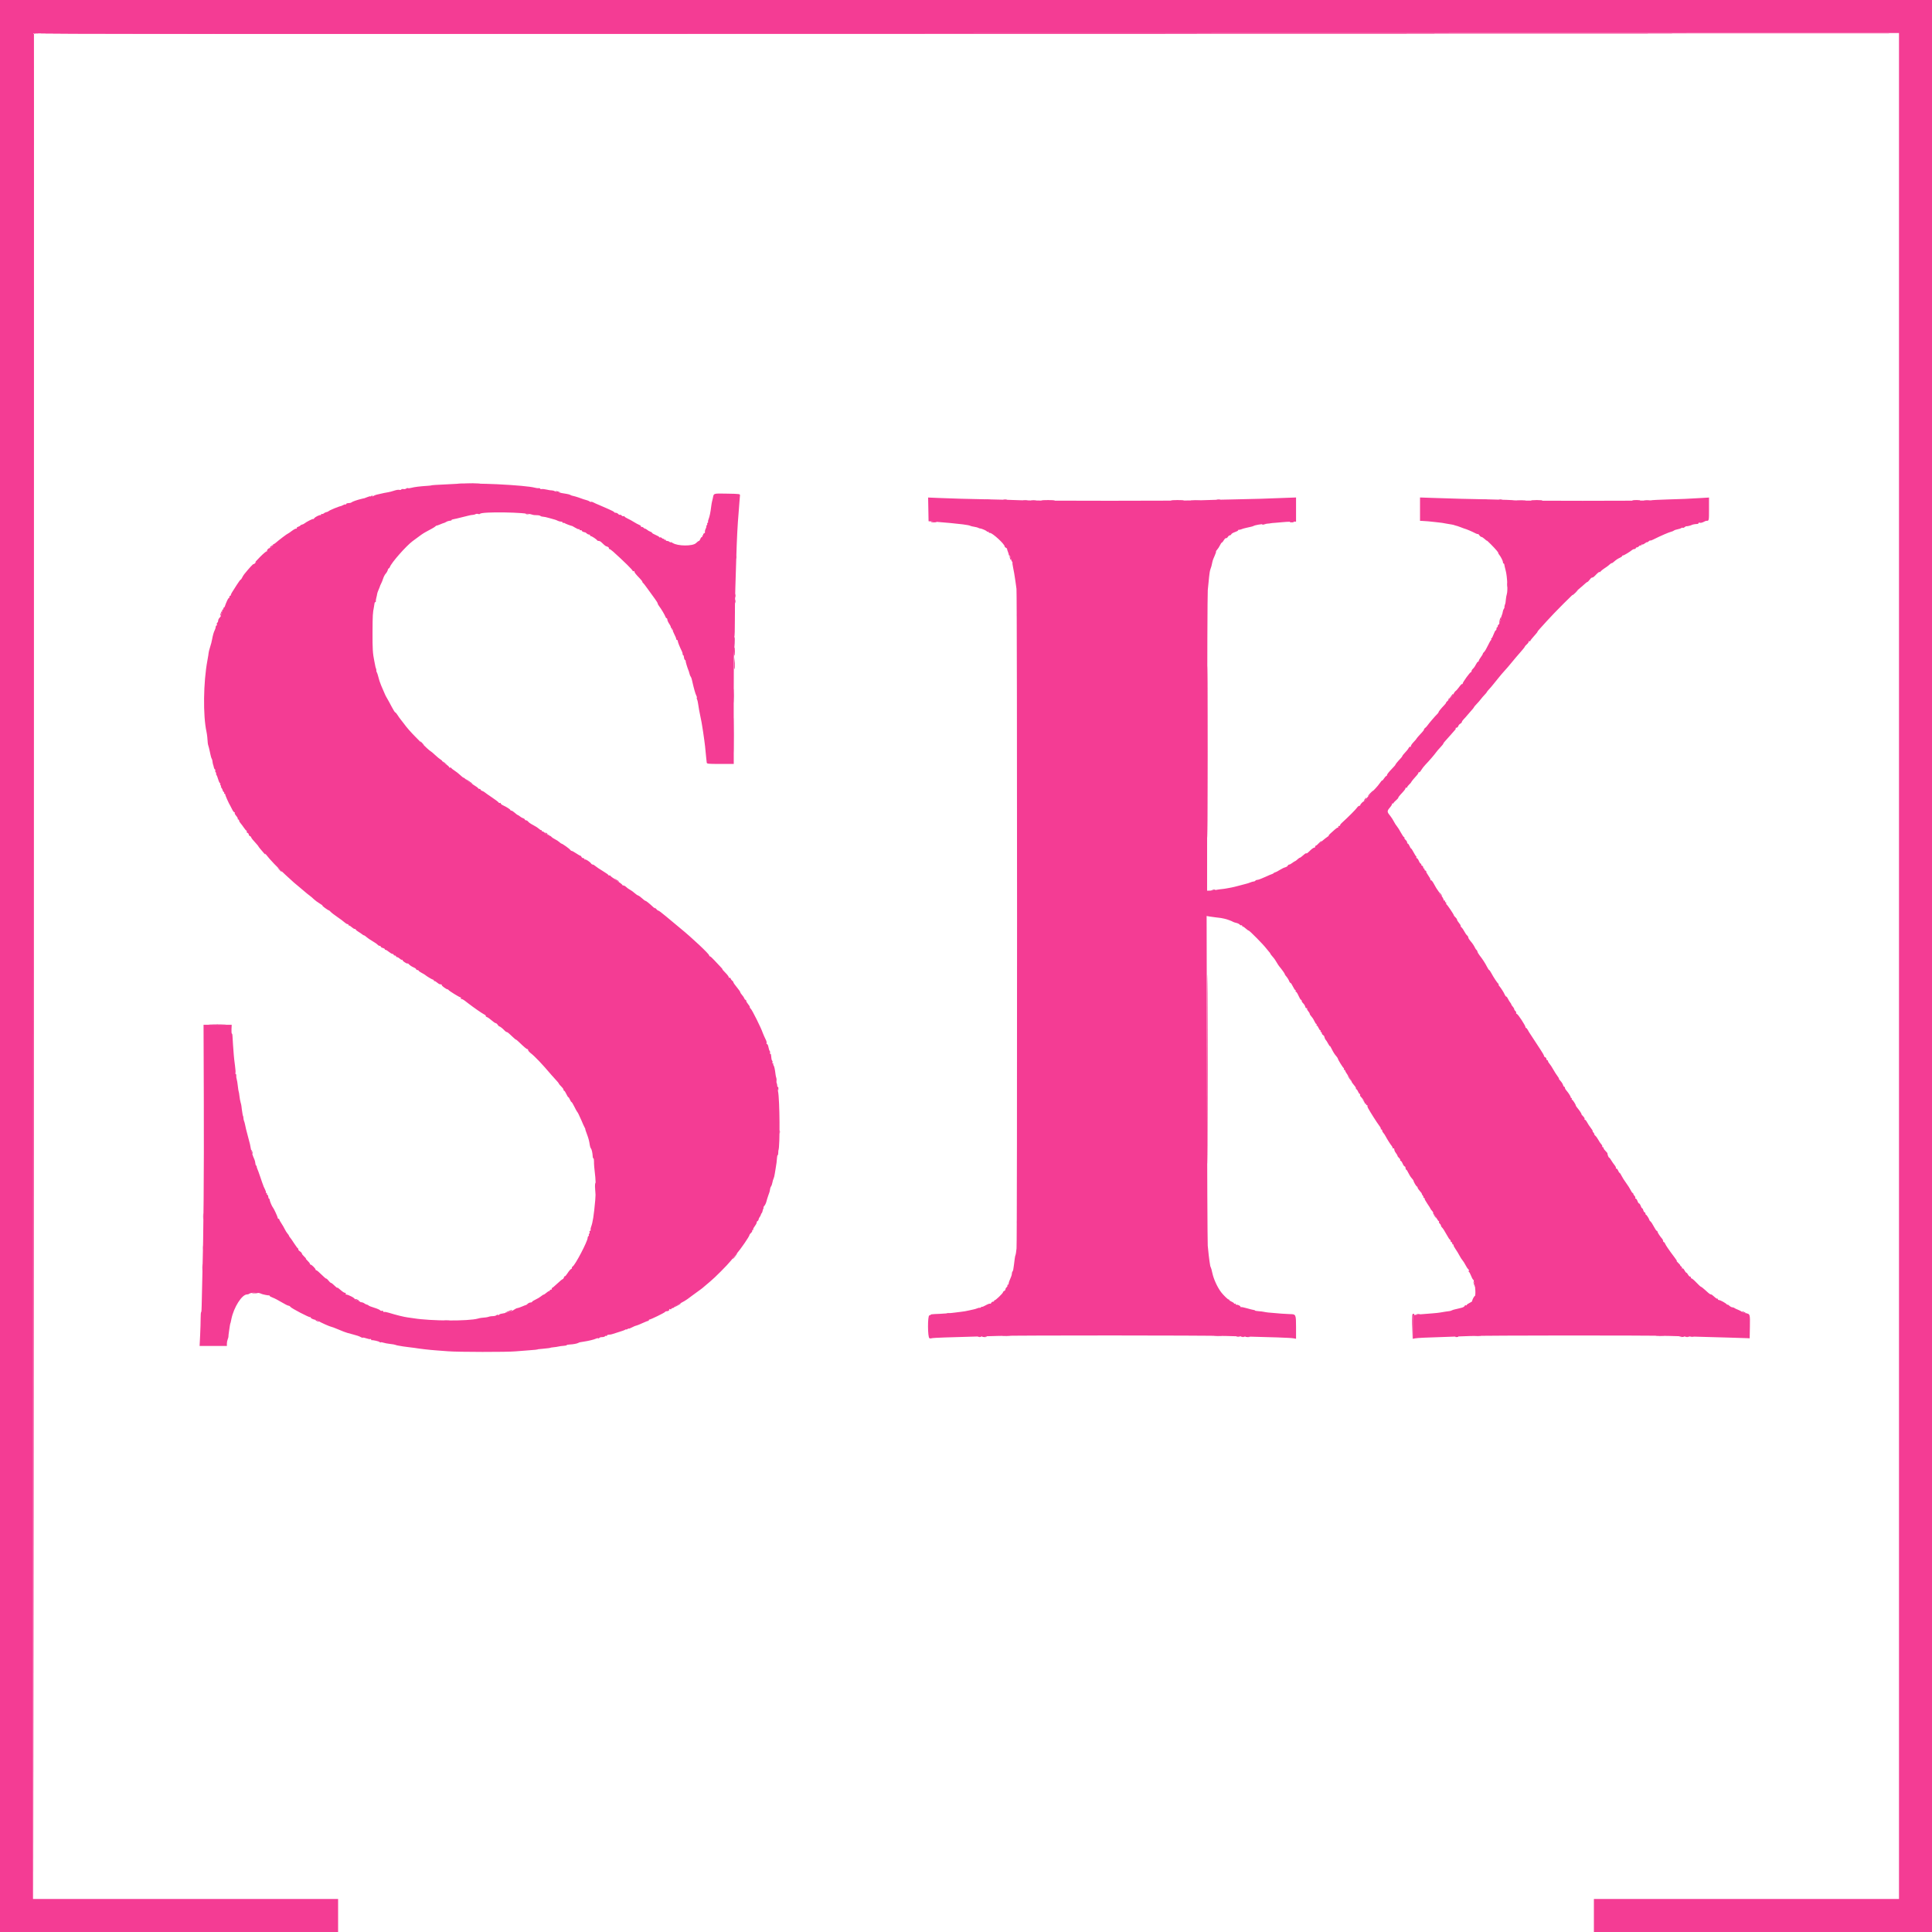 <svg xmlns="http://www.w3.org/2000/svg" xmlns:xlink="http://www.w3.org/1999/xlink" id="svg" width="400" height="400" viewBox="0, 0, 400,400"><g id="svgg"><path id="path0" d="M0.000 200.000 L 0.000 400.000 35.000 400.000 L 70.000 400.000 70.000 396.583 L 70.000 393.167 38.417 393.167 L 6.833 393.167 6.875 200.042 L 6.917 6.917 200.042 6.875 L 393.167 6.833 393.167 200.000 L 393.167 393.167 361.583 393.167 L 330.000 393.167 330.000 396.583 L 330.000 400.000 365.000 400.000 L 400.000 400.000 400.000 200.000 L 400.000 0.000 200.000 0.000 L 0.000 0.000 0.000 200.000 M95.099 100.123 C 95.077 100.145,94.127 100.204,92.988 100.253 C 90.573 100.359,89.250 100.447,89.250 100.501 C 89.250 100.522,88.912 100.560,88.500 100.585 C 87.030 100.674,85.742 100.833,85.185 100.994 C 84.874 101.083,84.552 101.115,84.469 101.064 C 84.386 101.013,84.223 101.051,84.105 101.148 C 83.988 101.246,83.730 101.294,83.533 101.256 C 83.335 101.218,83.128 101.261,83.073 101.350 C 83.017 101.440,82.837 101.471,82.673 101.419 C 82.508 101.366,82.034 101.439,81.618 101.580 C 81.203 101.721,80.650 101.868,80.390 101.906 C 80.130 101.945,79.729 102.019,79.500 102.070 C 79.271 102.122,78.915 102.202,78.708 102.249 C 78.502 102.295,78.188 102.366,78.011 102.405 C 77.833 102.444,77.524 102.564,77.324 102.672 C 77.027 102.831,76.985 102.825,77.095 102.642 C 77.206 102.457,77.180 102.458,76.949 102.645 C 76.794 102.771,76.667 102.826,76.667 102.768 C 76.667 102.710,76.385 102.780,76.042 102.923 C 75.698 103.067,75.398 103.180,75.375 103.176 C 75.352 103.171,75.315 103.172,75.292 103.179 C 75.269 103.186,75.100 103.227,74.917 103.269 C 74.011 103.477,72.943 103.849,72.758 104.020 C 72.671 104.101,72.390 104.167,72.133 104.167 C 71.877 104.167,71.667 104.254,71.667 104.361 C 71.667 104.468,71.619 104.508,71.561 104.450 C 71.504 104.392,71.297 104.434,71.103 104.542 C 70.909 104.650,70.712 104.745,70.667 104.752 C 70.137 104.842,68.143 105.668,68.000 105.857 C 67.954 105.917,67.767 105.993,67.583 106.025 C 67.400 106.057,67.150 106.178,67.028 106.293 C 66.906 106.409,66.738 106.460,66.653 106.408 C 66.569 106.356,66.500 106.393,66.500 106.490 C 66.500 106.587,66.444 106.655,66.375 106.640 C 66.132 106.587,65.274 107.017,65.061 107.298 C 64.941 107.455,64.842 107.529,64.839 107.463 C 64.833 107.334,63.446 108.033,63.042 108.367 C 62.909 108.478,62.684 108.586,62.542 108.607 C 62.400 108.627,62.238 108.714,62.183 108.800 C 62.128 108.885,61.913 109.008,61.706 109.073 C 61.494 109.139,61.377 109.270,61.440 109.371 C 61.503 109.473,61.474 109.504,61.373 109.441 C 61.275 109.381,60.850 109.594,60.429 109.916 C 60.008 110.237,59.621 110.500,59.568 110.500 C 59.468 110.500,57.664 111.869,57.097 112.375 C 56.917 112.535,56.697 112.667,56.607 112.667 C 56.518 112.667,56.492 112.714,56.550 112.772 C 56.653 112.876,55.970 113.500,55.753 113.500 C 55.544 113.500,55.183 113.960,55.300 114.077 C 55.364 114.142,55.333 114.169,55.231 114.139 C 55.129 114.108,54.498 114.639,53.829 115.318 C 53.160 115.998,52.718 116.490,52.848 116.411 C 53.047 116.291,53.049 116.312,52.859 116.546 C 52.736 116.698,52.573 116.806,52.497 116.786 C 52.382 116.756,51.669 117.529,50.563 118.888 C 50.426 119.056,50.232 119.374,50.130 119.596 C 50.029 119.818,49.894 120.000,49.830 120.000 C 49.766 120.000,49.392 120.506,49.000 121.125 C 48.608 121.744,48.169 122.438,48.023 122.667 C 47.878 122.896,47.776 123.140,47.796 123.208 C 47.817 123.277,47.758 123.333,47.667 123.333 C 47.575 123.333,47.500 123.446,47.500 123.583 C 47.500 123.721,47.441 123.833,47.370 123.833 C 47.298 123.833,47.138 124.077,47.014 124.375 C 46.889 124.673,46.769 124.954,46.746 125.000 C 46.724 125.046,46.650 125.252,46.583 125.458 C 46.516 125.665,46.390 125.833,46.304 125.833 C 46.218 125.833,46.193 125.908,46.250 126.000 C 46.307 126.092,46.274 126.167,46.177 126.167 C 46.079 126.167,46.000 126.274,46.000 126.406 C 46.000 126.537,45.934 126.819,45.853 127.031 C 45.773 127.243,45.716 127.460,45.728 127.512 C 45.740 127.564,45.619 127.738,45.458 127.899 C 45.298 128.059,45.167 128.331,45.167 128.502 C 45.167 128.673,45.087 128.863,44.989 128.924 C 44.891 128.984,44.851 129.139,44.900 129.267 C 44.949 129.395,44.917 129.500,44.828 129.500 C 44.739 129.500,44.666 129.631,44.666 129.792 C 44.665 129.952,44.563 130.278,44.439 130.516 C 44.251 130.876,44.065 131.534,43.903 132.417 C 43.886 132.508,43.852 132.658,43.827 132.750 C 43.803 132.842,43.771 132.992,43.758 133.083 C 43.744 133.175,43.612 133.625,43.465 134.083 C 43.317 134.542,43.195 135.029,43.193 135.167 C 43.190 135.304,43.077 136.017,42.940 136.750 C 42.097 141.262,42.011 148.135,42.754 151.519 C 42.859 151.998,42.984 153.095,43.017 153.833 C 43.023 153.971,43.070 154.196,43.120 154.333 C 43.171 154.471,43.235 154.696,43.262 154.833 C 43.289 154.971,43.341 155.196,43.379 155.333 C 43.416 155.471,43.506 155.883,43.578 156.250 C 43.651 156.617,43.765 156.992,43.832 157.083 C 43.900 157.175,43.960 157.362,43.968 157.500 C 43.981 157.762,44.123 158.417,44.166 158.417 C 44.180 158.417,44.226 158.604,44.267 158.833 C 44.309 159.063,44.416 159.275,44.506 159.306 C 44.595 159.337,44.624 159.434,44.570 159.522 C 44.516 159.609,44.562 159.790,44.673 159.924 C 44.784 160.057,44.818 160.167,44.750 160.167 C 44.682 160.167,44.699 160.260,44.789 160.375 C 44.878 160.490,45.054 160.940,45.179 161.375 C 45.304 161.810,45.477 162.167,45.564 162.167 C 45.651 162.167,45.673 162.216,45.613 162.276 C 45.552 162.337,45.586 162.487,45.689 162.610 C 45.791 162.733,45.818 162.833,45.750 162.833 C 45.682 162.833,45.725 162.953,45.847 163.100 C 45.969 163.247,46.087 163.489,46.109 163.639 C 46.131 163.788,46.228 163.937,46.325 163.970 C 46.423 164.002,46.460 164.097,46.408 164.181 C 46.356 164.265,46.393 164.333,46.490 164.333 C 46.587 164.333,46.648 164.390,46.626 164.458 C 46.586 164.581,47.369 166.345,47.680 166.833 C 47.768 166.971,47.952 167.327,48.089 167.625 C 48.226 167.923,48.416 168.167,48.512 168.167 C 48.608 168.167,48.646 168.232,48.597 168.312 C 48.548 168.391,48.689 168.668,48.911 168.926 C 49.133 169.185,49.277 169.457,49.231 169.531 C 49.185 169.606,49.226 169.667,49.323 169.667 C 49.421 169.667,49.500 169.765,49.500 169.885 C 49.500 170.005,49.631 170.249,49.792 170.427 C 49.952 170.605,50.271 171.031,50.500 171.374 C 50.729 171.717,50.977 171.998,51.052 171.999 C 51.126 171.999,51.140 172.076,51.083 172.168 C 51.026 172.260,51.096 172.381,51.239 172.436 C 51.383 172.491,51.500 172.642,51.500 172.773 C 51.500 172.904,51.613 173.054,51.750 173.106 C 51.888 173.159,52.000 173.268,52.000 173.348 C 52.000 173.480,52.375 173.946,53.208 174.850 C 53.369 175.024,53.500 175.196,53.500 175.233 C 53.500 175.269,53.683 175.513,53.907 175.775 C 54.131 176.036,54.474 176.438,54.670 176.667 C 54.865 176.896,54.977 176.971,54.917 176.833 C 54.857 176.696,54.926 176.733,55.069 176.917 C 55.998 178.108,57.310 179.474,59.179 181.199 C 60.822 182.714,61.069 182.932,62.079 183.750 C 62.419 184.025,62.907 184.438,63.165 184.667 C 63.423 184.896,63.842 185.233,64.097 185.417 C 64.352 185.600,64.747 185.938,64.975 186.167 C 65.204 186.396,65.734 186.788,66.154 187.039 C 66.573 187.289,66.849 187.496,66.767 187.497 C 66.684 187.499,66.928 187.725,67.308 188.001 C 67.688 188.276,68.042 188.496,68.095 188.490 C 68.149 188.483,68.317 188.620,68.471 188.793 C 68.624 188.966,69.244 189.444,69.848 189.855 C 70.451 190.266,71.122 190.767,71.337 190.968 C 71.553 191.169,71.828 191.333,71.948 191.333 C 72.068 191.333,72.167 191.421,72.167 191.528 C 72.167 191.635,72.209 191.680,72.260 191.629 C 72.312 191.577,72.548 191.715,72.785 191.934 C 73.022 192.154,73.317 192.333,73.441 192.333 C 73.565 192.333,73.667 192.392,73.667 192.464 C 73.667 192.536,73.905 192.736,74.196 192.907 C 74.487 193.079,74.843 193.321,74.988 193.445 C 75.132 193.568,75.308 193.667,75.378 193.665 C 75.449 193.662,75.674 193.816,75.878 194.007 C 76.083 194.198,76.635 194.575,77.105 194.845 C 77.576 195.115,78.054 195.447,78.168 195.584 C 78.281 195.721,78.477 195.833,78.604 195.833 C 78.730 195.833,78.833 195.907,78.833 195.997 C 78.833 196.087,79.021 196.207,79.250 196.265 C 79.479 196.322,79.667 196.436,79.667 196.518 C 79.667 196.600,79.750 196.667,79.851 196.667 C 79.952 196.667,80.258 196.854,80.530 197.083 C 80.803 197.312,81.132 197.500,81.263 197.500 C 81.393 197.500,81.500 197.575,81.500 197.667 C 81.500 197.758,81.612 197.833,81.750 197.833 C 81.887 197.833,82.000 197.908,82.000 198.000 C 82.000 198.092,82.098 198.167,82.219 198.167 C 82.339 198.167,82.593 198.312,82.784 198.490 C 82.975 198.668,83.177 198.768,83.232 198.712 C 83.288 198.657,83.333 198.691,83.333 198.789 C 83.333 198.887,83.600 199.125,83.927 199.317 C 84.253 199.510,84.472 199.573,84.414 199.459 C 84.356 199.344,84.458 199.420,84.642 199.628 C 84.825 199.837,85.244 200.119,85.571 200.256 C 85.899 200.393,86.167 200.578,86.167 200.669 C 86.167 200.759,86.279 200.833,86.417 200.833 C 86.554 200.833,86.667 200.891,86.667 200.962 C 86.667 201.033,86.948 201.238,87.292 201.419 C 87.635 201.599,87.954 201.786,88.000 201.833 C 88.210 202.051,89.511 202.833,89.663 202.833 C 89.757 202.833,89.833 202.921,89.833 203.028 C 89.833 203.135,89.877 203.178,89.931 203.125 C 89.985 203.071,90.216 203.190,90.444 203.389 C 90.673 203.587,90.929 203.759,91.013 203.771 C 91.098 203.782,91.254 203.801,91.361 203.813 C 91.468 203.824,91.509 203.880,91.452 203.937 C 91.343 204.046,92.406 204.833,92.660 204.833 C 92.740 204.833,92.831 204.891,92.861 204.961 C 92.937 205.136,95.146 206.500,95.353 206.500 C 95.445 206.500,95.473 206.575,95.417 206.667 C 95.360 206.758,95.415 206.833,95.540 206.833 C 95.664 206.833,95.938 206.965,96.148 207.125 C 96.358 207.285,96.729 207.571,96.973 207.759 C 98.078 208.612,99.883 209.863,100.251 210.031 C 100.474 210.132,100.620 210.274,100.576 210.346 C 100.531 210.417,100.642 210.523,100.822 210.580 C 101.002 210.637,101.434 210.940,101.783 211.255 C 102.131 211.569,102.510 211.827,102.624 211.829 C 102.737 211.832,102.924 211.983,103.039 212.167 C 103.153 212.350,103.303 212.500,103.372 212.500 C 103.520 212.500,104.108 212.965,104.478 213.375 C 104.622 213.535,104.812 213.667,104.898 213.667 C 104.985 213.667,105.174 213.779,105.319 213.916 C 106.368 214.908,106.833 215.316,106.833 215.244 C 106.833 215.198,107.089 215.406,107.401 215.705 C 108.589 216.846,109.071 217.249,109.200 217.208 C 109.273 217.185,109.333 217.270,109.333 217.397 C 109.333 217.524,109.577 217.814,109.875 218.043 C 110.739 218.708,112.263 220.311,114.167 222.559 C 114.396 222.830,114.827 223.309,115.125 223.625 C 115.423 223.941,115.667 224.233,115.667 224.274 C 115.667 224.371,116.012 224.789,116.375 225.132 C 116.535 225.284,116.667 225.503,116.667 225.620 C 116.667 225.738,116.730 225.833,116.808 225.833 C 116.886 225.833,117.085 226.133,117.250 226.500 C 117.415 226.867,117.605 227.167,117.672 227.167 C 117.738 227.167,117.886 227.392,118.000 227.667 C 118.114 227.942,118.261 228.167,118.327 228.167 C 118.392 228.167,118.656 228.598,118.913 229.125 C 119.169 229.652,119.425 230.121,119.482 230.167 C 119.538 230.213,119.673 230.438,119.783 230.667 C 120.132 231.398,120.733 232.747,120.748 232.833 C 120.755 232.879,120.866 233.104,120.992 233.333 C 121.119 233.563,121.205 233.750,121.184 233.750 C 121.136 233.750,121.291 234.232,121.585 235.000 C 121.841 235.667,122.018 236.368,122.108 237.068 C 122.142 237.335,122.249 237.648,122.345 237.765 C 122.518 237.972,122.680 238.715,122.715 239.458 C 122.725 239.665,122.792 239.833,122.864 239.833 C 122.935 239.833,122.987 240.115,122.979 240.458 C 122.965 241.025,123.035 241.853,123.254 243.750 C 123.354 244.615,123.344 247.328,123.237 248.500 C 122.948 251.669,122.717 253.153,122.380 254.000 C 122.289 254.229,122.248 254.510,122.288 254.625 C 122.328 254.740,122.272 254.833,122.163 254.833 C 122.054 254.833,122.007 254.943,122.058 255.078 C 122.110 255.213,122.079 255.368,121.990 255.423 C 121.901 255.478,121.868 255.588,121.917 255.667 C 121.965 255.746,121.929 255.857,121.836 255.915 C 121.743 255.973,121.667 256.138,121.667 256.283 C 121.667 256.990,119.091 261.915,118.562 262.219 C 118.432 262.293,118.365 262.416,118.412 262.493 C 118.459 262.569,118.386 262.675,118.249 262.727 C 118.111 262.780,117.785 263.161,117.523 263.574 C 117.261 263.987,117.006 264.283,116.955 264.233 C 116.905 264.183,116.814 264.297,116.754 264.487 C 116.694 264.678,116.578 264.833,116.496 264.833 C 116.415 264.833,115.914 265.245,115.383 265.749 C 114.851 266.252,114.356 266.665,114.282 266.666 C 114.208 266.666,114.193 266.742,114.250 266.833 C 114.307 266.925,114.236 267.000,114.093 267.000 C 113.950 267.000,113.833 267.075,113.833 267.167 C 113.833 267.258,113.777 267.316,113.708 267.294 C 113.640 267.273,113.384 267.430,113.140 267.645 C 112.896 267.859,112.633 268.036,112.557 268.037 C 112.480 268.039,112.227 268.200,111.995 268.395 C 111.763 268.590,111.257 268.893,110.870 269.067 C 110.483 269.241,110.167 269.448,110.167 269.525 C 110.167 269.603,110.022 269.667,109.845 269.667 C 109.668 269.667,109.409 269.782,109.268 269.923 C 109.127 270.063,108.973 270.178,108.925 270.178 C 108.877 270.177,108.493 270.324,108.072 270.505 C 107.650 270.686,107.216 270.833,107.107 270.833 C 106.997 270.833,106.722 270.963,106.495 271.122 C 106.269 271.281,106.046 271.405,106.000 271.398 C 105.954 271.391,105.671 271.488,105.372 271.613 C 105.072 271.738,104.491 271.887,104.080 271.943 C 103.669 271.999,103.333 272.115,103.333 272.199 C 103.333 272.284,103.255 272.305,103.159 272.245 C 103.064 272.186,102.895 272.209,102.784 272.296 C 102.596 272.445,102.424 272.480,101.708 272.514 C 101.548 272.522,101.304 272.572,101.167 272.627 C 100.942 272.716,100.350 272.802,99.667 272.847 C 99.529 272.856,99.192 272.927,98.917 273.004 C 96.986 273.549,89.150 273.509,85.667 272.937 C 85.438 272.899,84.885 272.822,84.438 272.765 C 83.644 272.663,81.994 272.255,80.498 271.790 C 80.085 271.662,79.654 271.588,79.540 271.626 C 79.426 271.663,79.333 271.605,79.333 271.496 C 79.333 271.387,79.226 271.339,79.096 271.389 C 78.965 271.439,78.778 271.384,78.681 271.267 C 78.584 271.150,78.034 270.914,77.460 270.743 C 76.886 270.572,76.372 270.368,76.317 270.289 C 76.262 270.209,76.100 270.127,75.958 270.107 C 75.816 270.086,75.586 269.974,75.447 269.858 C 75.307 269.743,75.037 269.636,74.847 269.622 C 74.656 269.607,74.500 269.543,74.500 269.478 C 74.500 269.413,74.281 269.312,74.014 269.253 C 73.747 269.194,73.491 269.050,73.446 268.933 C 73.401 268.815,73.076 268.579,72.724 268.408 C 72.081 268.095,71.983 268.059,71.657 268.021 C 71.560 268.009,71.527 267.925,71.583 267.833 C 71.640 267.742,71.581 267.667,71.452 267.667 C 71.323 267.667,71.063 267.535,70.873 267.375 C 69.966 266.608,69.833 266.511,69.833 266.616 C 69.833 266.679,69.687 266.584,69.508 266.406 C 68.998 265.900,68.602 265.583,68.478 265.583 C 68.415 265.583,68.198 265.373,67.996 265.116 C 67.794 264.859,67.593 264.684,67.550 264.727 C 67.507 264.770,67.069 264.399,66.577 263.903 C 66.084 263.406,65.603 263.000,65.507 263.000 C 65.412 263.000,65.333 262.928,65.333 262.841 C 65.333 262.634,64.532 261.833,64.326 261.833 C 64.238 261.833,64.167 261.754,64.167 261.657 C 64.167 261.560,63.923 261.251,63.625 260.969 C 63.327 260.687,63.196 260.514,63.333 260.586 C 63.471 260.657,63.340 260.492,63.042 260.218 C 62.744 259.944,62.500 259.635,62.500 259.531 C 62.500 259.426,62.313 259.219,62.085 259.069 C 61.856 258.919,61.711 258.730,61.761 258.648 C 61.812 258.567,61.792 258.499,61.718 258.499 C 61.644 258.498,61.285 258.029,60.919 257.457 C 60.554 256.885,60.161 256.318,60.044 256.196 C 59.928 256.075,59.833 255.921,59.833 255.853 C 59.833 255.785,59.700 255.584,59.536 255.406 C 59.373 255.229,59.115 254.820,58.964 254.497 C 58.812 254.175,58.496 253.628,58.261 253.282 C 58.026 252.935,57.833 252.580,57.833 252.493 C 57.833 252.405,57.758 252.333,57.667 252.333 C 57.575 252.333,57.500 252.247,57.500 252.142 C 57.500 251.942,56.668 250.146,56.508 250.000 C 56.338 249.844,55.833 248.657,55.833 248.411 C 55.833 248.277,55.774 248.167,55.702 248.167 C 55.630 248.167,55.558 247.999,55.543 247.794 C 55.527 247.589,55.436 247.395,55.340 247.363 C 55.243 247.331,55.207 247.236,55.259 247.152 C 55.311 247.069,55.261 247.000,55.149 247.000 C 55.036 247.000,54.991 246.953,55.049 246.896 C 55.106 246.838,55.028 246.557,54.875 246.271 C 54.722 245.984,54.585 245.694,54.569 245.625 C 54.554 245.556,54.523 245.463,54.500 245.417 C 54.477 245.371,54.442 245.277,54.423 245.208 C 54.404 245.140,54.340 244.971,54.283 244.833 C 54.225 244.696,54.059 244.208,53.914 243.750 C 53.769 243.292,53.585 242.767,53.507 242.583 C 53.231 241.941,53.114 241.582,53.140 241.458 C 53.155 241.390,53.108 241.333,53.036 241.333 C 52.965 241.333,52.890 241.127,52.871 240.875 C 52.852 240.623,52.768 240.267,52.684 240.083 C 52.339 239.331,51.999 238.302,51.927 237.793 C 51.884 237.494,51.810 237.100,51.761 236.917 C 51.712 236.733,51.556 236.133,51.413 235.583 C 51.045 234.161,50.986 233.938,50.934 233.750 C 50.908 233.658,50.827 233.283,50.755 232.917 C 50.682 232.550,50.579 232.175,50.525 232.083 C 50.472 231.992,50.416 231.729,50.402 231.500 C 50.388 231.271,50.357 231.083,50.334 231.083 C 50.310 231.083,50.265 230.933,50.234 230.750 C 50.116 230.055,50.001 229.241,49.986 229.000 C 49.977 228.862,49.900 228.518,49.814 228.233 C 49.728 227.949,49.620 227.358,49.575 226.920 C 49.530 226.482,49.461 226.071,49.421 226.007 C 49.381 225.943,49.298 225.409,49.236 224.820 C 49.174 224.232,49.069 223.600,49.003 223.417 C 48.936 223.233,48.896 222.915,48.913 222.708 C 48.930 222.502,48.877 222.333,48.796 222.333 C 48.714 222.333,48.693 222.259,48.748 222.169 C 48.804 222.079,48.762 221.385,48.654 220.628 C 48.546 219.870,48.432 218.875,48.401 218.417 C 48.369 217.958,48.297 216.983,48.240 216.250 C 48.183 215.517,48.135 214.710,48.132 214.458 C 48.130 214.206,48.074 214.000,48.008 214.000 C 47.942 214.000,47.907 213.588,47.930 213.083 L 47.972 212.167 45.057 212.167 L 42.142 212.167 42.196 227.625 C 42.250 242.959,42.145 255.441,41.889 264.417 C 41.816 266.983,41.755 269.664,41.753 270.375 C 41.751 271.085,41.703 271.666,41.645 271.666 C 41.587 271.667,41.540 272.248,41.541 272.958 C 41.543 273.669,41.494 275.244,41.435 276.458 L 41.326 278.667 44.152 278.667 L 46.978 278.667 46.970 278.208 C 46.967 277.956,47.046 277.541,47.146 277.286 C 47.247 277.031,47.316 276.768,47.300 276.703 C 47.284 276.637,47.334 276.171,47.412 275.667 C 47.489 275.162,47.572 274.600,47.596 274.417 C 47.619 274.233,47.655 274.065,47.674 274.042 C 47.723 273.983,47.758 273.841,47.910 273.083 C 48.397 270.664,50.090 268.000,51.141 268.000 C 51.308 268.000,51.497 267.948,51.560 267.884 C 51.874 267.570,53.567 267.553,54.083 267.858 C 54.283 267.976,55.531 268.234,55.708 268.195 C 55.777 268.179,55.833 268.227,55.833 268.300 C 55.833 268.373,56.115 268.533,56.458 268.656 C 56.802 268.778,57.626 269.206,58.289 269.606 C 58.952 270.006,59.604 270.333,59.739 270.333 C 59.873 270.333,60.043 270.437,60.117 270.563 C 60.285 270.852,64.103 272.842,64.235 272.709 C 64.289 272.655,64.333 272.690,64.333 272.786 C 64.333 272.978,65.002 273.254,65.613 273.314 C 65.721 273.325,65.909 273.429,66.030 273.545 C 66.245 273.753,68.254 274.650,68.694 274.735 C 68.816 274.759,69.142 274.875,69.417 274.993 C 69.692 275.111,70.067 275.263,70.250 275.331 C 70.433 275.399,70.849 275.568,71.173 275.707 C 71.497 275.847,72.322 276.095,73.006 276.259 C 73.690 276.423,74.421 276.667,74.630 276.801 C 74.839 276.935,75.052 277.003,75.104 276.952 C 75.155 276.901,75.498 276.965,75.866 277.095 C 76.234 277.225,76.603 277.290,76.684 277.239 C 76.766 277.188,76.833 277.226,76.833 277.323 C 76.833 277.421,76.890 277.489,76.958 277.476 C 77.234 277.422,78.513 277.720,78.599 277.858 C 78.649 277.939,78.753 277.966,78.831 277.918 C 78.909 277.870,79.156 277.901,79.380 277.986 C 79.604 278.071,80.224 278.188,80.757 278.246 C 81.290 278.303,81.792 278.391,81.873 278.441 C 81.954 278.491,82.260 278.567,82.552 278.610 C 82.844 278.653,83.271 278.725,83.500 278.770 C 83.729 278.815,84.217 278.880,84.583 278.914 C 84.950 278.948,85.475 279.012,85.750 279.058 C 86.985 279.261,89.048 279.498,90.333 279.585 C 90.746 279.613,91.833 279.695,92.750 279.767 C 94.895 279.937,105.010 279.948,106.750 279.783 C 107.483 279.713,108.683 279.620,109.417 279.575 C 110.559 279.506,111.417 279.405,111.417 279.341 C 111.417 279.331,111.867 279.288,112.417 279.245 C 113.328 279.174,114.083 279.063,114.083 279.001 C 114.083 278.987,114.346 278.954,114.667 278.928 C 114.987 278.902,115.428 278.835,115.646 278.779 C 115.864 278.723,116.333 278.661,116.688 278.640 C 117.043 278.619,117.333 278.553,117.333 278.494 C 117.333 278.436,117.615 278.377,117.958 278.364 C 118.656 278.338,119.496 278.180,119.750 278.027 C 119.929 277.918,120.136 277.871,120.917 277.761 C 121.818 277.633,123.077 277.323,123.382 277.154 C 123.546 277.063,123.747 277.030,123.829 277.080 C 123.910 277.131,124.024 277.096,124.082 277.003 C 124.139 276.910,124.402 276.833,124.667 276.833 C 124.931 276.833,125.194 276.757,125.252 276.664 C 125.309 276.571,125.426 276.538,125.512 276.590 C 125.597 276.643,125.667 276.607,125.667 276.510 C 125.667 276.413,125.851 276.333,126.075 276.333 C 126.300 276.333,126.657 276.265,126.867 276.182 C 127.078 276.098,127.700 275.901,128.250 275.742 C 128.800 275.584,129.344 275.380,129.458 275.290 C 129.573 275.200,129.667 275.182,129.667 275.250 C 129.667 275.318,129.779 275.281,129.917 275.167 C 130.054 275.053,130.167 275.008,130.167 275.067 C 130.167 275.127,130.410 275.045,130.708 274.886 C 131.006 274.727,131.306 274.585,131.375 274.569 C 131.444 274.554,131.519 274.527,131.542 274.508 C 131.565 274.490,131.696 274.451,131.833 274.423 C 131.971 274.394,132.533 274.163,133.083 273.909 C 133.633 273.656,134.140 273.460,134.208 273.474 C 134.277 273.488,134.333 273.425,134.333 273.333 C 134.333 273.242,134.390 273.180,134.458 273.197 C 134.635 273.240,137.562 271.817,137.685 271.628 C 137.741 271.542,137.854 271.477,137.935 271.484 C 138.283 271.513,138.663 271.295,138.558 271.126 C 138.486 271.009,138.545 270.981,138.723 271.050 C 138.875 271.108,139.000 271.084,139.000 270.995 C 139.000 270.906,139.103 270.833,139.230 270.833 C 139.356 270.833,139.556 270.717,139.674 270.574 C 139.793 270.431,140.335 270.094,140.880 269.823 C 141.424 269.553,142.082 269.164,142.340 268.958 C 142.599 268.752,143.080 268.396,143.409 268.167 C 143.739 267.938,144.150 267.637,144.322 267.500 C 144.495 267.362,144.804 267.137,145.009 267.000 C 145.214 266.862,145.588 266.563,145.839 266.333 C 146.091 266.104,146.621 265.654,147.018 265.333 C 147.962 264.570,150.591 261.930,151.333 261.000 C 151.654 260.597,152.179 259.964,152.500 259.592 C 153.395 258.556,155.167 255.970,155.167 255.701 C 155.167 255.619,155.315 255.418,155.496 255.254 C 155.677 255.090,155.785 254.890,155.736 254.811 C 155.687 254.732,155.739 254.667,155.851 254.667 C 155.964 254.667,156.006 254.617,155.945 254.556 C 155.885 254.496,156.022 254.201,156.251 253.901 C 156.480 253.601,156.667 253.244,156.667 253.108 C 156.667 252.972,156.746 252.835,156.842 252.803 C 156.939 252.770,157.036 252.622,157.058 252.472 C 157.080 252.323,157.182 252.099,157.285 251.975 C 157.388 251.850,157.498 251.637,157.528 251.499 C 157.558 251.362,157.638 251.209,157.704 251.159 C 157.771 251.110,157.848 250.922,157.876 250.743 C 157.903 250.563,157.985 250.323,158.056 250.208 C 158.128 250.094,158.133 250.000,158.067 250.000 C 158.002 250.000,158.079 249.855,158.239 249.679 C 158.399 249.502,158.591 249.108,158.667 248.804 C 158.742 248.499,158.897 247.987,159.011 247.667 C 159.124 247.346,159.256 246.971,159.304 246.833 C 159.352 246.696,159.411 246.408,159.436 246.194 C 159.462 245.981,159.557 245.715,159.649 245.604 C 159.741 245.494,159.861 245.152,159.915 244.845 C 159.969 244.538,160.080 244.162,160.162 244.009 C 160.244 243.856,160.357 243.397,160.414 242.990 C 160.471 242.583,160.556 242.063,160.603 241.833 C 160.718 241.275,160.854 240.190,160.881 239.625 C 160.893 239.373,160.952 239.167,161.012 239.167 C 161.072 239.167,161.124 238.960,161.126 238.708 C 161.129 238.456,161.147 238.213,161.167 238.167 C 161.514 237.373,161.441 227.499,161.076 225.917 C 161.013 225.642,160.951 225.192,160.939 224.917 C 160.927 224.642,160.870 224.342,160.813 224.250 C 160.756 224.158,160.736 223.933,160.768 223.750 C 160.800 223.567,160.781 223.304,160.726 223.167 C 160.672 223.029,160.604 222.729,160.576 222.500 C 160.439 221.376,160.304 220.748,160.160 220.576 C 160.074 220.471,160.052 220.337,160.113 220.276 C 160.173 220.216,160.130 220.167,160.018 220.167 C 159.906 220.167,159.862 220.088,159.921 219.993 C 159.980 219.897,159.961 219.728,159.877 219.618 C 159.744 219.441,159.699 219.218,159.629 218.375 C 159.619 218.260,159.544 218.167,159.462 218.167 C 159.381 218.167,159.362 218.088,159.421 217.993 C 159.480 217.897,159.457 217.728,159.369 217.618 C 159.282 217.507,159.159 217.135,159.098 216.792 C 159.036 216.448,158.907 216.167,158.812 216.167 C 158.717 216.167,158.673 216.073,158.714 215.958 C 158.755 215.844,158.695 215.563,158.580 215.333 C 158.381 214.938,157.971 214.012,157.914 213.833 C 157.631 212.934,155.719 209.084,155.442 208.854 C 155.293 208.730,155.203 208.576,155.242 208.512 C 155.282 208.448,155.131 208.183,154.907 207.922 C 154.683 207.661,154.500 207.347,154.500 207.224 C 154.500 207.101,154.430 207.000,154.345 207.000 C 154.259 207.000,154.146 206.863,154.093 206.696 C 154.040 206.529,153.840 206.224,153.648 206.019 C 153.457 205.814,153.287 205.549,153.269 205.430 C 153.252 205.311,152.921 204.837,152.535 204.376 C 152.149 203.914,151.833 203.457,151.833 203.360 C 151.833 203.263,151.734 203.123,151.612 203.050 C 151.491 202.977,151.341 202.781,151.280 202.614 C 151.216 202.439,151.088 202.363,150.975 202.432 C 150.863 202.501,150.827 202.479,150.889 202.379 C 150.947 202.284,150.649 201.860,150.226 201.436 C 149.802 201.013,149.505 200.667,149.564 200.667 C 149.624 200.667,149.428 200.422,149.128 200.123 C 148.828 199.823,148.263 199.223,147.872 198.789 C 147.480 198.355,147.086 198.000,146.997 198.000 C 146.907 198.000,146.833 197.918,146.833 197.817 C 146.833 197.510,143.261 194.152,140.833 192.176 C 140.222 191.678,138.792 190.487,137.920 189.750 C 136.974 188.950,136.345 188.483,136.277 188.531 C 136.237 188.560,136.040 188.396,135.839 188.167 C 135.639 187.938,135.530 187.862,135.597 188.000 C 135.665 188.137,135.502 188.044,135.235 187.792 C 134.447 187.049,133.760 186.500,133.616 186.500 C 133.542 186.500,133.242 186.275,132.949 186.000 C 132.656 185.724,132.283 185.456,132.120 185.403 C 131.956 185.351,131.619 185.118,131.370 184.887 C 131.120 184.656,130.706 184.358,130.449 184.224 C 130.193 184.091,129.836 183.836,129.658 183.658 C 129.479 183.479,129.221 183.333,129.083 183.333 C 128.946 183.333,128.833 183.270,128.833 183.192 C 128.833 183.115,128.271 182.683,127.584 182.234 C 126.896 181.784,126.334 181.356,126.334 181.282 C 126.333 181.208,126.258 181.193,126.167 181.250 C 126.075 181.307,126.000 181.285,126.000 181.203 C 126.000 181.120,125.462 180.732,124.805 180.340 C 124.148 179.947,123.458 179.486,123.273 179.313 C 123.088 179.141,122.843 179.000,122.727 179.000 C 122.611 179.000,122.457 178.902,122.383 178.783 C 122.179 178.452,121.226 177.829,121.106 177.949 C 121.048 178.008,121.000 177.968,121.000 177.861 C 121.000 177.754,120.885 177.667,120.745 177.667 C 120.604 177.667,120.446 177.554,120.394 177.417 C 120.341 177.279,120.234 177.167,120.157 177.167 C 120.080 177.167,119.683 176.942,119.276 176.667 C 118.868 176.392,118.456 176.167,118.359 176.167 C 118.262 176.167,118.123 176.068,118.050 175.947 C 117.912 175.720,116.435 174.667,116.255 174.667 C 116.199 174.667,115.996 174.520,115.804 174.342 C 115.612 174.163,115.213 173.902,114.917 173.761 C 114.621 173.621,114.285 173.392,114.169 173.253 C 114.054 173.114,113.837 173.000,113.688 172.999 C 113.539 172.999,113.181 172.778,112.894 172.508 C 112.606 172.239,112.325 172.064,112.269 172.120 C 112.213 172.176,112.167 172.122,112.167 172.000 C 112.167 171.878,112.125 171.820,112.073 171.871 C 112.022 171.923,111.797 171.796,111.575 171.590 C 111.352 171.383,110.813 171.035,110.377 170.816 C 109.940 170.596,109.485 170.285,109.366 170.125 C 109.246 169.965,109.040 169.833,108.907 169.833 C 108.775 169.833,108.667 169.763,108.667 169.678 C 108.667 169.592,108.509 169.472,108.316 169.411 C 108.122 169.350,107.820 169.176,107.643 169.025 C 107.467 168.874,107.272 168.750,107.209 168.750 C 107.147 168.750,106.870 168.544,106.594 168.292 C 106.318 168.040,105.997 167.833,105.880 167.833 C 105.762 167.833,105.666 167.777,105.666 167.708 C 105.664 167.573,104.858 167.057,104.125 166.724 C 103.873 166.610,103.667 166.433,103.667 166.332 C 103.667 166.230,103.596 166.190,103.510 166.244 C 103.424 166.297,103.293 166.245,103.219 166.129 C 103.144 166.012,102.521 165.542,101.834 165.083 C 101.147 164.625,100.490 164.161,100.375 164.053 C 100.259 163.944,100.015 163.808,99.832 163.750 C 99.650 163.692,99.500 163.574,99.500 163.489 C 99.500 163.403,99.388 163.333,99.250 163.333 C 99.112 163.333,99.000 163.274,99.000 163.202 C 99.000 163.130,98.569 162.812,98.042 162.496 C 97.515 162.180,96.858 161.715,96.583 161.462 C 96.308 161.209,96.026 161.001,95.957 161.001 C 95.887 161.000,95.587 160.766,95.290 160.479 C 94.993 160.193,94.475 159.783,94.139 159.569 C 93.803 159.355,93.479 159.101,93.419 159.004 C 93.359 158.907,93.240 158.871,93.155 158.924 C 93.070 158.977,93.000 158.939,93.000 158.839 C 93.000 158.740,92.677 158.455,92.283 158.205 C 91.889 157.955,91.562 157.675,91.556 157.583 C 91.550 157.492,91.401 157.342,91.223 157.250 C 91.046 157.158,90.542 156.746,90.104 156.333 C 89.666 155.921,89.232 155.556,89.140 155.523 C 88.998 155.472,87.951 154.524,87.276 153.834 C 87.170 153.726,86.621 153.171,86.055 152.601 C 85.020 151.557,84.199 150.616,83.583 149.766 C 83.400 149.513,83.115 149.147,82.951 148.952 C 82.786 148.758,82.499 148.351,82.312 148.049 C 82.126 147.747,81.911 147.500,81.836 147.500 C 81.760 147.500,81.421 146.963,81.081 146.307 C 80.742 145.651,80.323 144.882,80.150 144.599 C 79.977 144.315,79.793 143.971,79.741 143.833 C 79.688 143.696,79.542 143.358,79.415 143.083 C 79.090 142.381,78.652 141.297,78.573 141.000 C 78.255 139.810,78.075 139.237,77.997 139.167 C 77.947 139.121,77.913 138.971,77.922 138.833 C 77.931 138.696,77.899 138.510,77.852 138.420 C 77.805 138.330,77.746 138.142,77.722 138.003 C 77.698 137.864,77.601 137.375,77.506 136.917 C 77.168 135.274,77.111 134.365,77.129 130.833 C 77.147 127.359,77.172 126.908,77.421 125.667 C 77.485 125.346,77.542 124.990,77.547 124.875 C 77.552 124.760,77.621 124.667,77.702 124.667 C 77.782 124.667,77.832 124.573,77.813 124.458 C 77.795 124.344,77.839 124.033,77.913 123.769 C 77.987 123.504,78.060 123.166,78.075 123.019 C 78.090 122.871,78.185 122.563,78.287 122.333 C 78.472 121.919,78.703 121.326,78.742 121.167 C 78.753 121.121,78.843 120.933,78.942 120.750 C 79.042 120.567,79.218 120.121,79.335 119.759 C 79.452 119.398,79.689 118.949,79.863 118.763 C 80.037 118.576,80.222 118.253,80.275 118.045 C 80.327 117.837,80.428 117.667,80.499 117.667 C 80.570 117.667,80.674 117.535,80.730 117.375 C 81.038 116.497,84.053 113.067,85.418 112.042 C 87.167 110.729,87.548 110.464,88.196 110.111 C 88.592 109.895,89.179 109.576,89.500 109.401 C 89.821 109.226,90.129 109.021,90.185 108.944 C 90.241 108.868,90.335 108.812,90.394 108.821 C 90.453 108.830,90.782 108.717,91.126 108.570 C 91.469 108.423,91.825 108.289,91.917 108.272 C 92.008 108.255,92.196 108.170,92.333 108.083 C 92.585 107.925,92.905 107.829,93.292 107.796 C 93.406 107.786,93.500 107.728,93.500 107.667 C 93.500 107.606,93.594 107.548,93.708 107.539 C 93.886 107.525,94.594 107.356,97.167 106.714 C 97.396 106.657,97.733 106.604,97.917 106.597 C 98.100 106.589,98.344 106.522,98.460 106.448 C 98.575 106.373,98.813 106.357,98.987 106.413 C 99.162 106.468,99.342 106.454,99.387 106.382 C 99.685 105.899,108.825 106.037,110.167 106.544 C 110.405 106.634,110.685 106.664,111.409 106.677 C 111.588 106.680,111.817 106.750,111.917 106.833 C 112.017 106.916,112.245 106.981,112.424 106.978 C 112.603 106.974,113.162 107.093,113.667 107.242 C 114.171 107.392,114.710 107.543,114.864 107.579 C 115.019 107.614,115.295 107.724,115.478 107.822 C 115.661 107.920,115.966 108.000,116.156 108.000 C 116.345 108.000,116.500 108.088,116.500 108.194 C 116.500 108.301,116.549 108.340,116.610 108.279 C 116.670 108.219,116.801 108.234,116.901 108.313 C 117.051 108.431,118.190 108.862,118.500 108.917 C 118.546 108.926,118.841 109.094,119.155 109.291 C 119.469 109.488,119.788 109.611,119.863 109.565 C 119.938 109.518,120.000 109.568,120.000 109.675 C 120.000 109.782,120.116 109.824,120.259 109.770 C 120.401 109.715,120.475 109.739,120.423 109.823 C 120.346 109.948,120.816 110.199,121.167 110.221 C 121.212 110.224,121.349 110.325,121.470 110.446 C 121.591 110.568,121.798 110.667,121.929 110.667 C 122.060 110.667,122.167 110.742,122.167 110.833 C 122.167 110.925,122.245 111.000,122.340 111.000 C 122.537 111.000,123.555 111.685,123.639 111.875 C 123.669 111.944,123.822 112.000,123.977 112.000 C 124.132 112.000,124.383 112.131,124.535 112.292 C 124.883 112.660,125.382 113.079,125.496 113.098 C 125.817 113.151,126.150 113.393,126.073 113.517 C 126.022 113.600,126.062 113.667,126.161 113.667 C 126.261 113.667,126.614 113.910,126.946 114.208 C 129.099 116.142,131.000 118.013,131.000 118.200 C 131.000 118.284,131.075 118.307,131.167 118.250 C 131.258 118.193,131.333 118.226,131.333 118.322 C 131.333 118.520,131.673 118.951,132.458 119.749 C 132.756 120.052,133.000 120.376,133.000 120.469 C 133.000 120.563,133.060 120.664,133.134 120.694 C 133.207 120.725,133.637 121.275,134.090 121.917 C 134.542 122.558,135.194 123.458,135.539 123.917 C 135.883 124.375,136.166 124.834,136.166 124.936 C 136.166 125.038,136.307 125.301,136.479 125.519 C 136.883 126.033,137.654 127.334,137.777 127.708 C 137.829 127.869,137.938 128.000,138.019 128.000 C 138.100 128.000,138.167 128.133,138.167 128.295 C 138.167 128.457,138.351 128.860,138.576 129.191 C 138.801 129.522,138.938 129.840,138.881 129.897 C 138.824 129.953,138.870 130.000,138.982 130.000 C 139.094 130.000,139.140 130.075,139.083 130.167 C 139.027 130.258,139.072 130.333,139.185 130.333 C 139.297 130.333,139.345 130.378,139.290 130.432 C 139.236 130.486,139.374 130.872,139.596 131.290 C 139.818 131.708,140.000 132.151,140.000 132.275 C 140.000 132.399,140.075 132.500,140.167 132.500 C 140.258 132.500,140.333 132.610,140.333 132.746 C 140.333 132.960,140.752 134.001,141.188 134.873 C 141.268 135.032,141.333 135.276,141.333 135.414 C 141.333 135.553,141.390 135.667,141.458 135.667 C 141.527 135.667,141.595 135.864,141.609 136.105 C 141.623 136.346,141.735 136.608,141.859 136.686 C 141.982 136.764,142.033 136.829,141.971 136.831 C 141.877 136.833,142.258 138.115,142.616 139.000 C 142.671 139.137,142.744 139.394,142.778 139.570 C 142.812 139.746,142.909 139.974,142.993 140.075 C 143.078 140.177,143.185 140.446,143.232 140.672 C 143.314 141.074,143.474 141.751,143.565 142.083 C 143.590 142.175,143.700 142.587,143.809 143.000 C 143.918 143.412,144.086 143.889,144.182 144.058 C 144.278 144.227,144.316 144.406,144.267 144.455 C 144.218 144.504,144.243 144.665,144.323 144.814 C 144.402 144.962,144.519 145.491,144.582 145.989 C 144.645 146.487,144.806 147.387,144.939 147.989 C 145.072 148.591,145.209 149.271,145.243 149.500 C 145.277 149.729,145.351 150.179,145.408 150.500 C 145.464 150.821,145.542 151.308,145.580 151.583 C 145.619 151.858,145.730 152.646,145.828 153.333 C 145.927 154.021,146.037 154.996,146.074 155.500 C 146.111 156.004,146.178 156.679,146.223 157.000 C 146.268 157.321,146.311 157.715,146.319 157.875 C 146.332 158.141,146.583 158.167,149.125 158.167 L 151.917 158.166 151.907 145.125 C 151.902 137.952,151.958 132.001,152.032 131.900 C 152.105 131.800,152.157 130.300,152.146 128.567 C 152.135 126.834,152.179 123.767,152.244 121.750 C 152.308 119.733,152.395 116.958,152.436 115.583 C 152.562 111.383,152.700 108.727,152.934 106.000 C 152.993 105.313,153.067 104.337,153.099 103.833 C 153.131 103.329,153.178 102.767,153.203 102.583 C 153.248 102.263,153.142 102.248,150.554 102.204 C 147.601 102.154,147.790 102.093,147.583 103.167 C 147.545 103.365,147.475 103.652,147.428 103.805 C 147.381 103.958,147.303 104.410,147.254 104.808 C 147.096 106.103,146.926 106.921,146.686 107.542 C 146.588 107.794,146.553 108.000,146.608 108.000 C 146.663 108.000,146.614 108.112,146.500 108.250 C 146.386 108.388,146.348 108.500,146.417 108.500 C 146.485 108.500,146.447 108.612,146.333 108.750 C 146.219 108.888,146.174 109.000,146.234 109.000 C 146.293 109.000,146.238 109.206,146.110 109.458 C 145.983 109.710,145.913 110.010,145.953 110.125 C 145.994 110.239,145.909 110.379,145.765 110.434 C 145.620 110.490,145.543 110.602,145.594 110.684 C 145.645 110.766,145.602 110.833,145.500 110.833 C 145.398 110.833,145.360 110.908,145.417 111.000 C 145.473 111.092,145.438 111.167,145.339 111.167 C 145.240 111.167,145.087 111.354,145.000 111.583 C 144.913 111.813,144.775 112.000,144.694 112.000 C 144.612 112.000,144.346 112.200,144.102 112.444 C 143.435 113.110,140.305 113.092,139.273 112.416 C 139.031 112.258,138.833 112.189,138.833 112.264 C 138.833 112.339,138.743 112.310,138.633 112.200 C 138.523 112.090,138.298 112.000,138.133 112.000 C 137.968 112.000,137.833 111.921,137.833 111.823 C 137.833 111.726,137.758 111.693,137.667 111.750 C 137.575 111.807,137.500 111.761,137.500 111.649 C 137.500 111.536,137.454 111.491,137.397 111.548 C 137.340 111.604,137.184 111.541,137.050 111.407 C 136.916 111.273,136.738 111.206,136.653 111.258 C 136.569 111.310,136.500 111.289,136.500 111.211 C 136.500 111.132,136.162 110.929,135.750 110.759 C 135.337 110.589,135.000 110.391,135.000 110.319 C 135.000 110.248,134.842 110.139,134.649 110.078 C 134.456 110.016,134.153 109.843,133.977 109.691 C 133.800 109.540,133.618 109.438,133.572 109.464 C 133.526 109.490,133.372 109.396,133.231 109.254 C 133.089 109.113,132.893 109.047,132.794 109.108 C 132.694 109.169,132.663 109.141,132.724 109.042 C 132.784 108.945,132.627 108.784,132.375 108.683 C 132.123 108.583,131.617 108.310,131.250 108.078 C 130.883 107.845,130.321 107.537,130.000 107.392 C 129.679 107.248,129.364 107.046,129.301 106.944 C 129.237 106.843,129.134 106.810,129.073 106.872 C 129.011 106.934,128.851 106.875,128.717 106.741 C 128.583 106.607,128.413 106.534,128.339 106.580 C 128.265 106.626,128.112 106.551,127.998 106.415 C 127.885 106.278,127.652 106.167,127.480 106.167 C 127.307 106.167,127.167 106.108,127.167 106.037 C 127.167 105.966,126.660 105.692,126.042 105.428 C 125.423 105.164,124.579 104.795,124.167 104.608 C 123.754 104.420,123.379 104.260,123.333 104.252 C 123.287 104.245,123.075 104.141,122.861 104.022 C 122.647 103.903,122.429 103.849,122.376 103.902 C 122.324 103.954,122.188 103.920,122.074 103.826 C 121.960 103.731,121.728 103.624,121.559 103.587 C 121.251 103.520,120.382 103.232,119.750 102.988 C 119.476 102.882,118.686 102.663,118.333 102.594 C 118.287 102.585,118.167 102.525,118.065 102.460 C 117.963 102.395,117.625 102.302,117.315 102.253 C 115.857 102.024,115.223 101.880,114.902 101.706 C 114.710 101.602,114.410 101.523,114.235 101.530 C 114.060 101.537,113.589 101.464,113.189 101.368 C 112.788 101.272,112.320 101.221,112.147 101.254 C 111.975 101.287,111.833 101.250,111.833 101.172 C 111.833 101.094,111.702 101.049,111.542 101.073 C 111.381 101.096,111.020 101.053,110.738 100.975 C 109.819 100.722,106.858 100.449,102.917 100.253 C 100.704 100.144,95.171 100.051,95.099 100.123 M192.204 105.462 L 192.250 107.917 193.917 108.043 C 195.864 108.191,197.900 108.386,199.333 108.562 C 200.223 108.671,200.788 108.786,200.959 108.891 C 201.027 108.933,201.373 109.013,201.728 109.069 C 202.082 109.125,202.457 109.224,202.561 109.289 C 202.665 109.355,202.825 109.411,202.917 109.415 C 203.259 109.429,204.333 109.906,204.333 110.043 C 204.333 110.122,204.408 110.140,204.500 110.083 C 204.592 110.027,204.667 110.060,204.667 110.157 C 204.667 110.254,204.798 110.334,204.958 110.335 C 205.488 110.338,208.000 112.645,208.000 113.127 C 208.000 113.221,208.112 113.341,208.250 113.394 C 208.387 113.446,208.500 113.562,208.500 113.651 C 208.500 113.739,208.587 114.023,208.694 114.281 C 208.800 114.539,208.875 114.806,208.860 114.875 C 208.845 114.944,208.902 115.000,208.987 115.000 C 209.071 115.000,209.192 115.244,209.256 115.542 C 209.320 115.840,209.447 116.177,209.540 116.292 C 209.632 116.406,209.670 116.500,209.624 116.500 C 209.578 116.500,209.646 117.006,209.774 117.625 C 209.903 118.244,210.041 119.013,210.080 119.333 C 210.120 119.654,210.194 120.142,210.245 120.417 C 210.296 120.692,210.389 121.367,210.451 121.917 C 210.604 123.268,210.615 256.927,210.463 258.467 C 210.396 259.137,210.301 259.752,210.250 259.833 C 210.200 259.914,210.126 260.266,210.086 260.615 C 210.000 261.375,209.851 262.473,209.782 262.870 C 209.754 263.028,209.680 263.209,209.616 263.273 C 209.552 263.337,209.497 263.545,209.494 263.736 C 209.491 263.927,209.344 264.383,209.167 264.750 C 208.990 265.117,208.842 265.548,208.839 265.708 C 208.836 265.869,208.754 266.000,208.657 266.000 C 208.560 266.000,208.521 266.067,208.572 266.148 C 208.622 266.229,208.551 266.388,208.415 266.502 C 208.278 266.615,208.167 266.813,208.167 266.942 C 208.167 267.071,208.054 267.220,207.917 267.273 C 207.779 267.326,207.667 267.443,207.667 267.533 C 207.667 267.755,206.036 269.314,205.923 269.201 C 205.874 269.152,205.833 269.199,205.833 269.306 C 205.833 269.413,205.718 269.500,205.578 269.500 C 205.438 269.500,205.280 269.612,205.227 269.749 C 205.175 269.886,205.066 269.958,204.986 269.908 C 204.906 269.859,204.502 270.008,204.087 270.239 C 203.673 270.471,203.333 270.615,203.333 270.560 C 203.333 270.504,203.221 270.553,203.083 270.667 C 202.946 270.781,202.833 270.829,202.833 270.775 C 202.833 270.720,202.627 270.757,202.375 270.858 C 202.123 270.958,201.767 271.066,201.583 271.098 C 201.400 271.129,200.920 271.236,200.516 271.334 C 200.112 271.433,199.437 271.548,199.016 271.590 C 198.595 271.632,198.025 271.704,197.750 271.749 C 197.107 271.855,194.671 272.034,193.542 272.060 C 193.060 272.070,192.667 272.136,192.667 272.206 C 192.667 272.276,192.554 272.333,192.417 272.333 C 192.031 272.333,192.046 276.918,192.432 277.066 C 192.577 277.122,192.763 277.126,192.845 277.076 C 192.927 277.026,194.176 276.949,195.622 276.907 C 197.067 276.864,199.338 276.797,200.667 276.757 C 201.996 276.718,204.733 276.641,206.750 276.587 C 211.726 276.453,248.519 276.464,253.917 276.601 C 264.107 276.861,267.139 276.966,267.792 277.084 L 268.333 277.182 268.333 274.829 C 268.333 272.136,268.312 272.088,267.083 272.073 C 266.375 272.064,264.535 271.929,262.583 271.743 C 262.308 271.717,261.904 271.654,261.685 271.603 C 261.466 271.552,260.960 271.489,260.560 271.463 C 260.161 271.438,259.834 271.376,259.833 271.327 C 259.833 271.278,259.702 271.225,259.542 271.209 C 259.381 271.194,258.749 271.035,258.137 270.856 C 257.526 270.677,256.982 270.574,256.929 270.626 C 256.876 270.679,256.833 270.640,256.833 270.539 C 256.833 270.360,256.205 270.068,255.958 270.134 C 255.890 270.152,255.833 270.087,255.833 269.990 C 255.833 269.893,255.758 269.860,255.667 269.917 C 255.575 269.973,255.500 269.949,255.500 269.863 C 255.500 269.777,255.275 269.614,255.000 269.500 C 254.725 269.386,254.500 269.227,254.500 269.146 C 254.500 269.066,254.444 269.018,254.375 269.040 C 254.250 269.079,253.304 268.165,252.833 267.551 C 252.051 266.527,251.275 264.842,251.008 263.583 C 250.891 263.033,250.750 262.508,250.694 262.417 C 250.583 262.234,250.549 262.075,250.406 261.083 C 250.305 260.381,250.213 259.564,250.052 257.917 C 249.998 257.367,249.924 241.780,249.887 223.280 L 249.819 189.644 250.451 189.759 C 250.799 189.822,251.383 189.901,251.750 189.936 C 252.425 189.999,253.181 190.111,253.333 190.172 C 253.379 190.190,253.492 190.216,253.583 190.230 C 253.890 190.275,255.081 190.709,255.250 190.836 C 255.342 190.905,255.655 191.012,255.947 191.075 C 256.238 191.137,256.566 191.295,256.674 191.426 C 256.782 191.556,256.938 191.622,257.019 191.572 C 257.100 191.521,257.167 191.560,257.167 191.657 C 257.167 191.754,257.238 191.833,257.325 191.833 C 257.412 191.833,257.685 192.021,257.932 192.250 C 258.180 192.479,258.450 192.667,258.533 192.667 C 258.700 192.667,261.557 195.559,262.083 196.261 C 262.267 196.506,262.548 196.847,262.708 197.020 C 262.869 197.192,263.000 197.370,263.000 197.415 C 263.000 197.491,263.359 197.957,263.755 198.394 C 263.850 198.498,264.092 198.866,264.293 199.211 C 264.494 199.556,264.736 199.931,264.831 200.044 C 265.381 200.699,266.000 201.564,266.000 201.678 C 266.000 201.750,266.094 201.912,266.208 202.037 C 266.512 202.369,266.829 202.875,266.941 203.208 C 266.995 203.369,267.105 203.500,267.185 203.500 C 267.266 203.500,267.490 203.838,267.684 204.250 C 267.878 204.662,268.108 205.000,268.195 205.000 C 268.282 205.000,268.307 205.075,268.250 205.167 C 268.193 205.258,268.224 205.333,268.319 205.333 C 268.413 205.333,268.652 205.708,268.849 206.167 C 269.046 206.625,269.273 207.000,269.354 207.000 C 269.434 207.000,269.500 207.101,269.500 207.224 C 269.500 207.347,269.643 207.578,269.818 207.736 C 269.993 207.895,270.183 208.210,270.240 208.436 C 270.302 208.683,270.418 208.801,270.531 208.731 C 270.637 208.666,270.672 208.689,270.613 208.786 C 270.554 208.880,270.655 209.128,270.837 209.337 C 271.018 209.547,271.167 209.801,271.167 209.902 C 271.167 210.004,271.338 210.273,271.548 210.502 C 271.758 210.730,272.029 211.160,272.152 211.458 C 272.274 211.756,272.444 212.000,272.530 212.000 C 272.616 212.000,272.640 212.075,272.583 212.167 C 272.527 212.258,272.551 212.333,272.637 212.333 C 272.723 212.333,272.886 212.558,273.000 212.833 C 273.114 213.108,273.277 213.333,273.363 213.333 C 273.449 213.333,273.473 213.408,273.417 213.500 C 273.360 213.592,273.393 213.667,273.490 213.667 C 273.587 213.667,273.667 213.775,273.667 213.908 C 273.667 214.041,273.774 214.210,273.905 214.283 C 274.036 214.357,274.158 214.492,274.176 214.583 C 274.240 214.904,274.393 215.251,274.509 215.333 C 274.573 215.379,274.784 215.716,274.979 216.081 C 275.174 216.446,275.335 216.671,275.337 216.581 C 275.339 216.491,275.487 216.717,275.667 217.083 C 276.050 217.866,276.308 218.275,276.708 218.731 C 276.869 218.913,277.000 219.123,277.000 219.196 C 277.000 219.385,278.044 221.072,278.203 221.139 C 278.276 221.170,278.293 221.264,278.241 221.348 C 278.189 221.431,278.226 221.500,278.323 221.500 C 278.421 221.500,278.500 221.581,278.500 221.679 C 278.500 221.778,278.800 222.278,279.167 222.790 C 279.533 223.302,279.833 223.808,279.833 223.914 C 279.833 224.020,280.056 224.356,280.328 224.661 C 280.600 224.966,280.783 225.279,280.735 225.358 C 280.687 225.436,280.717 225.500,280.803 225.500 C 280.889 225.500,281.053 225.725,281.167 226.000 C 281.281 226.275,281.444 226.500,281.530 226.500 C 281.616 226.500,281.644 226.569,281.592 226.653 C 281.540 226.738,281.593 226.906,281.710 227.028 C 282.266 227.606,282.652 228.222,282.555 228.379 C 282.493 228.479,282.529 228.501,282.641 228.433 C 282.755 228.362,282.833 228.420,282.833 228.573 C 282.833 228.716,282.921 228.833,283.028 228.833 C 283.135 228.833,283.179 228.876,283.127 228.928 C 283.075 228.981,283.119 229.187,283.224 229.387 C 283.623 230.139,285.082 232.440,285.528 233.018 C 285.783 233.349,285.943 233.668,285.884 233.727 C 285.826 233.785,285.865 233.833,285.972 233.833 C 286.079 233.833,286.167 233.940,286.167 234.071 C 286.167 234.202,286.269 234.412,286.395 234.538 C 286.521 234.664,286.747 235.004,286.897 235.295 C 287.188 235.859,287.884 236.951,288.164 237.285 C 288.257 237.395,288.333 237.569,288.333 237.669 C 288.333 237.770,288.408 237.807,288.500 237.750 C 288.592 237.693,288.667 237.791,288.667 237.968 C 288.667 238.144,288.817 238.479,289.000 238.712 C 289.183 238.945,289.333 239.206,289.333 239.292 C 289.333 239.378,289.482 239.582,289.663 239.746 C 289.844 239.910,289.952 240.110,289.903 240.189 C 289.854 240.268,289.892 240.333,289.988 240.333 C 290.084 240.333,290.272 240.596,290.406 240.917 C 290.540 241.237,290.728 241.500,290.825 241.500 C 290.921 241.500,291.000 241.650,291.000 241.833 C 291.000 242.017,291.064 242.167,291.141 242.167 C 291.219 242.167,291.419 242.469,291.586 242.839 C 291.753 243.209,292.062 243.698,292.274 243.926 C 292.485 244.155,292.658 244.396,292.659 244.462 C 292.659 244.684,293.241 245.667,293.371 245.667 C 293.442 245.667,293.500 245.761,293.500 245.877 C 293.500 245.992,293.706 246.309,293.958 246.581 C 294.210 246.853,294.397 247.115,294.374 247.163 C 294.350 247.211,294.438 247.375,294.568 247.528 C 294.699 247.680,294.762 247.849,294.709 247.903 C 294.655 247.956,294.703 248.000,294.815 248.000 C 294.928 248.000,294.984 248.058,294.940 248.129 C 294.896 248.200,295.154 248.686,295.513 249.208 C 295.873 249.731,296.167 250.201,296.167 250.253 C 296.167 250.305,296.314 250.505,296.494 250.699 C 296.674 250.892,296.782 251.114,296.734 251.192 C 296.686 251.270,296.716 251.333,296.800 251.333 C 296.885 251.333,297.133 251.671,297.352 252.083 C 297.570 252.496,297.810 252.833,297.885 252.833 C 297.959 252.833,297.979 252.900,297.928 252.981 C 297.878 253.062,297.949 253.222,298.085 253.335 C 298.222 253.448,298.333 253.635,298.333 253.750 C 298.333 253.865,298.445 254.052,298.582 254.166 C 298.719 254.279,299.110 254.888,299.450 255.519 C 299.791 256.150,300.129 256.667,300.202 256.667 C 300.274 256.667,300.333 256.779,300.333 256.917 C 300.333 257.054,300.408 257.167,300.500 257.167 C 300.592 257.167,300.667 257.279,300.667 257.417 C 300.667 257.554,300.746 257.667,300.843 257.667 C 300.940 257.667,300.984 257.724,300.941 257.793 C 300.898 257.863,301.076 258.219,301.336 258.585 C 301.596 258.951,301.964 259.554,302.153 259.926 C 302.343 260.298,302.630 260.748,302.791 260.926 C 302.952 261.104,303.233 261.550,303.417 261.917 C 303.600 262.283,303.855 262.666,303.984 262.766 C 304.112 262.867,304.164 263.036,304.099 263.141 C 304.034 263.247,304.043 263.333,304.120 263.333 C 304.197 263.333,304.405 263.708,304.583 264.167 C 304.761 264.625,304.978 265.000,305.064 265.000 C 305.151 265.000,305.179 265.044,305.125 265.097 C 305.072 265.150,305.127 265.431,305.247 265.722 C 305.475 266.274,305.549 268.333,305.340 268.333 C 305.205 268.333,304.761 269.186,304.802 269.368 C 304.817 269.433,304.567 269.611,304.248 269.762 C 303.928 269.914,303.667 270.109,303.667 270.195 C 303.667 270.282,303.591 270.306,303.499 270.249 C 303.407 270.192,303.289 270.254,303.238 270.387 C 303.187 270.520,302.906 270.685,302.614 270.753 C 302.322 270.820,302.008 270.900,301.917 270.929 C 301.825 270.958,301.530 271.028,301.262 271.083 C 300.993 271.139,300.694 271.233,300.598 271.292 C 300.501 271.352,300.309 271.417,300.170 271.436 C 300.030 271.456,299.617 271.513,299.250 271.564 C 298.883 271.615,298.396 271.696,298.167 271.744 C 297.938 271.792,297.225 271.869,296.583 271.915 C 294.171 272.088,293.075 272.192,292.792 272.273 C 292.531 272.347,292.500 272.614,292.500 274.769 L 292.500 277.182 293.042 277.084 C 293.522 276.997,295.218 276.921,300.000 276.768 C 300.779 276.743,302.729 276.673,304.333 276.611 C 307.926 276.472,340.572 276.455,345.500 276.589 C 347.471 276.642,350.321 276.721,351.833 276.764 C 353.346 276.806,356.083 276.883,357.917 276.934 C 359.750 276.985,361.475 277.039,361.750 277.055 L 362.250 277.083 362.296 274.680 C 362.346 272.091,362.325 272.017,361.501 271.913 C 361.200 271.875,360.833 271.741,360.685 271.616 C 360.538 271.491,360.154 271.289,359.833 271.167 C 359.512 271.046,359.179 270.884,359.092 270.807 C 359.005 270.730,358.812 270.667,358.665 270.667 C 358.517 270.667,358.232 270.514,358.031 270.327 C 357.831 270.140,357.666 270.046,357.664 270.119 C 357.663 270.191,357.606 270.172,357.539 270.076 C 357.359 269.820,356.186 269.167,355.907 269.167 C 355.775 269.167,355.667 269.079,355.667 268.972 C 355.667 268.865,355.621 268.824,355.565 268.880 C 355.508 268.936,355.227 268.761,354.940 268.492 C 354.652 268.222,354.360 268.001,354.292 268.001 C 354.060 267.999,353.947 267.919,353.128 267.167 C 352.679 266.754,352.251 266.417,352.177 266.417 C 352.103 266.417,351.673 266.023,351.221 265.542 C 350.769 265.060,350.305 264.667,350.190 264.667 C 350.075 264.667,350.027 264.592,350.083 264.500 C 350.140 264.408,350.082 264.333,349.955 264.333 C 349.827 264.333,349.623 264.146,349.500 263.917 C 349.377 263.688,349.217 263.500,349.143 263.500 C 349.069 263.500,348.891 263.273,348.747 262.995 C 348.595 262.701,348.408 262.537,348.300 262.604 C 348.192 262.671,348.162 262.643,348.228 262.536 C 348.290 262.436,348.208 262.276,348.045 262.182 C 347.883 262.087,347.811 262.008,347.885 262.005 C 347.960 262.002,347.772 261.765,347.469 261.478 C 347.165 261.191,347.021 261.014,347.148 261.085 C 347.275 261.156,347.087 260.839,346.731 260.380 C 346.375 259.922,345.991 259.405,345.878 259.231 C 345.764 259.058,345.483 258.654,345.252 258.333 C 345.021 258.012,344.786 257.619,344.730 257.458 C 344.674 257.298,344.562 257.167,344.481 257.167 C 344.400 257.167,344.333 257.060,344.333 256.929 C 344.333 256.798,344.240 256.589,344.125 256.466 C 343.734 256.043,343.167 255.180,343.167 255.007 C 343.167 254.911,343.100 254.833,343.017 254.833 C 342.935 254.833,342.666 254.440,342.419 253.958 C 342.172 253.477,341.859 252.996,341.724 252.890 C 341.588 252.784,341.480 252.654,341.483 252.602 C 341.493 252.421,340.916 251.502,340.792 251.501 C 340.723 251.500,340.667 251.387,340.667 251.250 C 340.667 251.112,340.593 251.000,340.503 251.000 C 340.413 251.000,340.293 250.813,340.235 250.583 C 340.178 250.354,340.071 250.167,339.998 250.167 C 339.925 250.167,339.788 249.942,339.692 249.667 C 339.596 249.392,339.446 249.167,339.358 249.167 C 339.271 249.167,339.121 248.942,339.025 248.667 C 338.929 248.392,338.767 248.167,338.666 248.167 C 338.564 248.167,338.523 248.098,338.575 248.013 C 338.627 247.929,338.557 247.747,338.418 247.609 C 338.280 247.470,338.167 247.277,338.167 247.179 C 338.167 247.080,338.106 247.000,338.031 247.000 C 337.956 247.000,337.768 246.733,337.612 246.407 C 337.457 246.081,337.031 245.410,336.667 244.917 C 336.302 244.423,335.877 243.753,335.721 243.426 C 335.566 243.100,335.386 242.833,335.323 242.833 C 335.259 242.833,335.114 242.609,335.001 242.335 C 334.887 242.062,334.717 241.886,334.622 241.945 C 334.526 242.004,334.498 241.972,334.559 241.873 C 334.619 241.775,334.493 241.482,334.279 241.222 C 334.065 240.963,333.748 240.506,333.575 240.208 C 333.403 239.910,333.211 239.667,333.150 239.667 C 333.040 239.667,332.785 239.019,332.811 238.805 C 332.818 238.743,332.640 238.518,332.415 238.305 C 332.190 238.091,332.004 237.823,332.003 237.708 C 332.001 237.594,331.921 237.500,331.823 237.500 C 331.726 237.500,331.686 237.436,331.734 237.359 C 331.782 237.281,331.682 237.067,331.512 236.885 C 331.342 236.702,331.071 236.297,330.910 235.984 C 330.749 235.672,330.467 235.285,330.283 235.125 C 330.099 234.965,330.010 234.833,330.084 234.833 C 330.158 234.833,330.083 234.683,329.917 234.500 C 329.751 234.317,329.670 234.167,329.738 234.167 C 329.806 234.167,329.640 233.885,329.370 233.542 C 329.100 233.198,328.754 232.673,328.602 232.375 C 328.449 232.077,328.247 231.833,328.153 231.833 C 328.058 231.833,328.024 231.763,328.077 231.677 C 328.130 231.592,327.981 231.329,327.746 231.094 C 327.511 230.859,327.364 230.667,327.420 230.667 C 327.523 230.667,326.975 229.842,326.502 229.286 C 326.364 229.123,326.249 228.935,326.247 228.870 C 326.241 228.646,325.595 227.667,325.454 227.667 C 325.377 227.667,325.360 227.592,325.417 227.500 C 325.473 227.408,325.440 227.333,325.343 227.333 C 325.246 227.333,325.183 227.277,325.204 227.208 C 325.246 227.065,324.726 226.237,324.293 225.760 C 324.132 225.583,324.000 225.339,324.000 225.219 C 324.000 225.098,323.933 225.000,323.851 225.000 C 323.770 225.000,323.660 224.831,323.607 224.625 C 323.554 224.419,323.318 224.044,323.082 223.792 C 322.846 223.540,322.703 223.333,322.763 223.333 C 322.823 223.333,322.681 223.082,322.447 222.775 C 322.213 222.468,321.820 221.850,321.573 221.400 C 321.326 220.951,320.984 220.428,320.812 220.239 C 320.641 220.050,320.500 219.806,320.500 219.698 C 320.500 219.589,320.425 219.500,320.333 219.500 C 320.242 219.500,320.167 219.385,320.167 219.245 C 320.167 219.104,320.054 218.946,319.917 218.894 C 319.779 218.841,319.667 218.708,319.667 218.599 C 319.667 218.489,319.348 217.925,318.958 217.346 C 318.569 216.766,317.935 215.795,317.549 215.188 C 317.164 214.580,316.789 214.008,316.716 213.917 C 316.643 213.825,316.477 213.544,316.347 213.292 C 316.217 213.040,316.048 212.833,315.972 212.833 C 315.896 212.833,315.833 212.750,315.833 212.648 C 315.833 212.337,314.335 210.036,314.065 209.933 C 313.926 209.879,313.854 209.769,313.904 209.687 C 313.955 209.605,313.885 209.445,313.748 209.332 C 313.612 209.219,313.500 209.037,313.500 208.928 C 313.500 208.819,313.365 208.584,313.199 208.406 C 313.033 208.229,312.902 208.030,312.907 207.964 C 312.912 207.898,312.804 207.710,312.667 207.547 C 312.529 207.384,312.325 207.044,312.212 206.792 C 312.099 206.540,311.938 206.333,311.853 206.333 C 311.769 206.333,311.616 206.127,311.514 205.875 C 311.344 205.455,310.761 204.552,310.330 204.042 C 310.233 203.927,310.213 203.832,310.285 203.831 C 310.357 203.829,310.338 203.773,310.241 203.706 C 310.028 203.557,309.204 202.311,308.754 201.458 C 308.573 201.115,308.375 200.833,308.314 200.833 C 308.253 200.833,308.043 200.515,307.846 200.125 C 307.477 199.395,306.967 198.611,306.307 197.763 C 306.098 197.496,305.912 197.166,305.892 197.030 C 305.872 196.894,305.789 196.738,305.707 196.683 C 305.626 196.628,305.505 196.471,305.440 196.333 C 305.169 195.767,304.859 195.300,304.441 194.832 C 304.199 194.559,304.000 194.232,304.000 194.105 C 304.000 193.978,303.882 193.776,303.738 193.657 C 303.594 193.537,303.337 193.166,303.167 192.833 C 302.997 192.500,302.741 192.130,302.597 192.012 C 302.454 191.893,302.369 191.743,302.409 191.679 C 302.449 191.615,302.298 191.349,302.074 191.089 C 301.850 190.828,301.667 190.526,301.667 190.417 C 301.667 190.308,301.517 190.083,301.333 189.917 C 301.150 189.751,301.000 189.560,301.000 189.493 C 301.000 189.325,299.679 187.360,299.485 187.241 C 299.399 187.187,299.371 187.074,299.424 186.988 C 299.477 186.903,299.440 186.833,299.343 186.833 C 299.246 186.833,299.167 186.716,299.167 186.573 C 299.167 186.420,299.088 186.362,298.974 186.433 C 298.863 186.501,298.827 186.479,298.889 186.379 C 298.982 186.228,298.477 185.406,298.144 185.165 C 298.080 185.118,298.002 184.971,297.972 184.838 C 297.941 184.705,297.804 184.468,297.667 184.311 C 297.529 184.154,297.199 183.610,296.933 183.102 C 296.668 182.594,296.386 182.217,296.308 182.265 C 296.230 182.314,296.167 182.247,296.167 182.118 C 296.167 181.989,295.947 181.580,295.678 181.208 C 295.409 180.837,295.232 180.490,295.285 180.437 C 295.338 180.384,295.258 180.294,295.108 180.236 C 294.958 180.179,294.877 180.065,294.927 179.983 C 294.978 179.900,294.940 179.833,294.843 179.833 C 294.746 179.833,294.667 179.718,294.667 179.578 C 294.667 179.438,294.555 179.280,294.418 179.227 C 294.281 179.175,294.210 179.065,294.261 178.983 C 294.312 178.900,294.275 178.833,294.179 178.833 C 294.083 178.833,293.895 178.571,293.761 178.250 C 293.627 177.929,293.434 177.667,293.332 177.667 C 293.230 177.667,293.189 177.598,293.241 177.514 C 293.293 177.430,293.279 177.337,293.209 177.306 C 293.140 177.275,292.897 176.894,292.670 176.458 C 292.443 176.023,292.208 175.667,292.149 175.667 C 292.089 175.667,291.947 175.442,291.833 175.167 C 291.719 174.892,291.560 174.667,291.480 174.667 C 291.399 174.667,291.333 174.553,291.333 174.415 C 291.333 174.277,291.187 174.038,291.009 173.885 C 290.830 173.732,290.722 173.546,290.768 173.470 C 290.815 173.395,290.784 173.333,290.700 173.333 C 290.615 173.333,290.316 172.902,290.034 172.375 C 289.753 171.848,289.386 171.265,289.220 171.079 C 289.053 170.893,288.767 170.446,288.583 170.087 C 288.400 169.727,288.092 169.241,287.900 169.008 C 287.142 168.090,287.129 167.937,287.750 167.211 C 288.065 166.844,288.268 166.490,288.203 166.425 C 288.137 166.359,288.170 166.331,288.275 166.361 C 288.380 166.392,288.491 166.342,288.520 166.250 C 288.549 166.158,288.782 165.908,289.037 165.694 C 289.292 165.479,289.500 165.239,289.500 165.159 C 289.500 165.080,289.669 164.834,289.875 164.612 C 290.784 163.634,291.000 163.358,291.000 163.175 C 291.000 163.068,291.075 163.027,291.167 163.083 C 291.258 163.140,291.333 163.103,291.333 163.002 C 291.333 162.900,291.521 162.644,291.750 162.431 C 291.979 162.219,292.167 162.005,292.167 161.956 C 292.167 161.867,292.839 161.042,293.375 160.475 C 293.535 160.306,293.667 160.087,293.667 159.990 C 293.667 159.893,293.728 159.852,293.803 159.898 C 293.878 159.944,294.076 159.742,294.244 159.449 C 294.412 159.156,294.802 158.654,295.111 158.333 C 295.884 157.530,297.032 156.199,297.333 155.755 C 297.471 155.553,297.864 155.094,298.207 154.735 C 298.550 154.377,298.831 154.024,298.832 153.951 C 298.833 153.878,299.002 153.644,299.208 153.430 C 299.415 153.217,299.921 152.649,300.333 152.169 C 300.746 151.689,301.174 151.200,301.284 151.084 C 301.394 150.968,301.438 150.827,301.381 150.770 C 301.324 150.713,301.398 150.667,301.544 150.667 C 301.691 150.667,301.859 150.517,301.917 150.333 C 301.975 150.150,302.167 149.922,302.345 149.827 C 302.522 149.732,302.667 149.572,302.667 149.472 C 302.667 149.371,302.835 149.120,303.042 148.915 C 303.248 148.710,303.604 148.309,303.833 148.025 C 304.063 147.741,304.456 147.288,304.708 147.017 C 304.960 146.747,305.167 146.481,305.167 146.427 C 305.167 146.372,305.410 146.078,305.708 145.774 C 306.006 145.470,306.400 145.017,306.583 144.768 C 306.767 144.518,307.123 144.104,307.375 143.847 C 307.627 143.591,307.833 143.338,307.833 143.286 C 307.833 143.235,308.040 142.975,308.292 142.710 C 308.544 142.445,308.975 141.938,309.250 141.585 C 309.525 141.232,309.944 140.712,310.182 140.430 C 310.419 140.147,310.756 139.738,310.932 139.521 C 311.107 139.303,311.431 138.937,311.653 138.708 C 311.875 138.479,312.460 137.795,312.953 137.188 C 313.446 136.580,314.263 135.619,314.769 135.051 C 315.275 134.484,315.694 133.959,315.700 133.885 C 315.707 133.811,315.889 133.598,316.106 133.411 C 316.323 133.225,316.500 132.977,316.500 132.860 C 316.500 132.743,316.575 132.693,316.667 132.750 C 316.758 132.807,316.833 132.782,316.833 132.694 C 316.833 132.607,317.179 132.160,317.600 131.700 C 318.022 131.241,318.347 130.839,318.322 130.807 C 318.296 130.776,318.495 130.515,318.763 130.227 C 319.031 129.939,319.700 129.200,320.250 128.584 C 321.772 126.879,325.805 122.844,326.831 122.000 C 327.333 121.587,327.917 121.081,328.129 120.875 C 328.341 120.669,328.573 120.500,328.643 120.500 C 328.713 120.500,328.939 120.273,329.144 119.995 C 329.349 119.718,329.578 119.528,329.652 119.574 C 329.726 119.620,329.980 119.453,330.216 119.204 C 330.812 118.575,331.166 118.296,331.172 118.452 C 331.175 118.524,331.269 118.465,331.380 118.321 C 331.492 118.176,331.808 117.915,332.083 117.739 C 332.675 117.361,332.918 117.179,333.331 116.806 C 333.501 116.653,333.668 116.557,333.704 116.593 C 333.740 116.628,333.999 116.448,334.279 116.191 C 334.560 115.935,335.025 115.628,335.312 115.509 C 335.599 115.390,335.833 115.227,335.833 115.146 C 335.833 115.066,335.927 114.999,336.042 114.997 C 336.232 114.994,337.471 114.241,337.951 113.836 C 338.062 113.743,338.268 113.667,338.410 113.667 C 338.551 113.667,338.667 113.592,338.667 113.500 C 338.667 113.408,338.770 113.333,338.896 113.333 C 339.023 113.333,339.219 113.222,339.332 113.085 C 339.445 112.949,339.604 112.878,339.686 112.928 C 339.767 112.979,339.833 112.936,339.833 112.833 C 339.833 112.731,339.900 112.688,339.980 112.738 C 340.061 112.788,340.324 112.674,340.564 112.486 C 340.804 112.297,341.000 112.197,341.000 112.264 C 341.000 112.330,341.150 112.249,341.333 112.083 C 341.517 111.917,341.667 111.836,341.667 111.901 C 341.667 111.967,341.948 111.879,342.292 111.704 C 343.675 111.002,345.622 110.156,346.038 110.076 C 346.219 110.041,346.457 109.939,346.565 109.848 C 346.674 109.758,347.020 109.639,347.333 109.583 C 347.647 109.528,347.988 109.412,348.092 109.326 C 348.196 109.240,348.328 109.217,348.386 109.275 C 348.444 109.333,348.618 109.276,348.772 109.149 C 348.925 109.021,349.096 108.932,349.151 108.951 C 349.277 108.995,350.031 108.817,350.247 108.693 C 350.430 108.588,350.932 108.496,351.375 108.486 C 351.535 108.482,351.667 108.401,351.667 108.305 C 351.667 108.209,351.784 108.176,351.927 108.231 C 352.071 108.286,352.407 108.217,352.675 108.079 C 352.944 107.940,353.201 107.828,353.248 107.830 C 353.840 107.853,353.833 107.883,353.833 105.422 L 353.833 103.010 352.292 103.101 C 349.175 103.287,348.519 103.315,345.276 103.406 C 343.457 103.458,341.902 103.541,341.820 103.592 C 341.617 103.717,313.717 103.717,313.514 103.592 C 313.425 103.537,311.155 103.450,308.468 103.398 C 303.250 103.297,301.613 103.254,296.958 103.098 L 294.000 102.998 294.000 105.416 L 294.000 107.833 294.458 107.850 C 295.140 107.875,296.119 107.963,297.333 108.107 C 297.929 108.178,298.492 108.244,298.583 108.254 C 298.675 108.264,299.087 108.338,299.500 108.418 C 299.912 108.498,300.381 108.577,300.542 108.594 C 300.702 108.611,300.871 108.644,300.917 108.667 C 300.962 108.690,301.075 108.727,301.167 108.750 C 301.258 108.773,301.390 108.812,301.458 108.838 C 301.527 108.863,301.658 108.898,301.750 108.916 C 301.842 108.934,302.142 109.042,302.417 109.157 C 302.692 109.272,302.992 109.385,303.083 109.408 C 303.564 109.528,304.727 110.019,305.542 110.445 C 305.794 110.577,306.000 110.627,306.000 110.556 C 306.000 110.484,306.117 110.593,306.259 110.796 C 306.402 111.000,306.609 111.167,306.719 111.167 C 306.830 111.167,307.126 111.357,307.377 111.590 C 307.628 111.823,307.833 111.978,307.833 111.934 C 307.833 111.828,309.305 113.305,309.860 113.970 C 310.104 114.261,310.261 114.500,310.209 114.500 C 310.157 114.500,310.221 114.631,310.351 114.792 C 310.738 115.269,311.167 116.116,311.167 116.401 C 311.167 116.547,311.229 116.667,311.306 116.667 C 311.382 116.667,311.447 116.760,311.450 116.875 C 311.454 116.990,311.587 117.571,311.746 118.167 C 312.062 119.346,312.202 122.329,311.974 123.000 C 311.896 123.229,311.802 123.754,311.766 124.167 C 311.730 124.579,311.683 124.935,311.662 124.958 C 311.642 124.981,311.606 125.075,311.583 125.167 C 311.560 125.258,311.523 125.390,311.501 125.458 C 311.479 125.527,311.472 125.647,311.486 125.726 C 311.500 125.804,311.439 125.956,311.350 126.063 C 311.261 126.171,311.163 126.444,311.132 126.671 C 311.100 126.898,311.030 127.158,310.976 127.250 C 310.922 127.342,310.826 127.698,310.764 128.042 C 310.702 128.385,310.582 128.667,310.498 128.667 C 310.413 128.667,310.382 128.767,310.429 128.890 C 310.477 129.013,310.400 129.209,310.259 129.326 C 310.119 129.442,310.045 129.604,310.095 129.686 C 310.145 129.767,310.107 129.833,310.010 129.833 C 309.913 129.833,309.833 129.983,309.833 130.167 C 309.833 130.350,309.766 130.500,309.683 130.500 C 309.601 130.500,309.399 130.875,309.234 131.333 C 309.069 131.792,308.870 132.167,308.791 132.167 C 308.712 132.167,308.689 132.235,308.741 132.319 C 308.793 132.403,308.773 132.497,308.696 132.527 C 308.619 132.558,308.326 133.074,308.044 133.674 C 307.763 134.275,307.413 134.865,307.266 134.987 C 307.120 135.108,307.000 135.278,307.000 135.365 C 307.000 135.451,306.813 135.768,306.583 136.069 C 306.354 136.369,306.167 136.701,306.167 136.807 C 306.167 136.913,306.095 137.000,306.008 137.000 C 305.920 137.000,305.728 137.256,305.579 137.568 C 305.431 137.881,305.165 138.267,304.988 138.427 C 304.811 138.587,304.667 138.819,304.667 138.942 C 304.667 139.066,304.606 139.167,304.532 139.167 C 304.344 139.167,302.833 141.250,302.833 141.510 C 302.833 141.627,302.786 141.675,302.728 141.617 C 302.670 141.559,302.396 141.827,302.118 142.214 C 301.841 142.600,301.514 142.977,301.391 143.050 C 301.267 143.123,301.045 143.423,300.896 143.717 C 300.747 144.010,300.319 144.531,299.945 144.875 C 299.570 145.219,299.314 145.500,299.376 145.500 C 299.438 145.500,299.285 145.713,299.036 145.974 C 298.313 146.731,297.833 147.326,297.833 147.464 C 297.833 147.535,297.702 147.713,297.542 147.861 C 297.179 148.195,295.833 149.768,295.510 150.236 C 295.378 150.427,295.172 150.643,295.052 150.717 C 294.932 150.790,294.833 150.921,294.833 151.008 C 294.833 151.095,294.702 151.307,294.542 151.478 C 293.742 152.333,293.253 152.896,293.278 152.933 C 293.294 152.956,293.011 153.285,292.650 153.664 C 292.289 154.044,292.044 154.436,292.106 154.536 C 292.171 154.642,292.141 154.671,292.034 154.604 C 291.933 154.542,291.766 154.648,291.662 154.841 C 291.492 155.160,291.335 155.353,290.576 156.181 C 290.442 156.326,290.333 156.491,290.333 156.548 C 290.333 156.605,290.165 156.828,289.958 157.043 C 289.389 157.638,288.826 158.333,288.914 158.333 C 288.957 158.333,288.582 158.758,288.080 159.276 C 287.577 159.794,287.167 160.319,287.167 160.443 C 287.167 160.566,287.099 160.667,287.016 160.667 C 286.934 160.667,286.710 160.910,286.519 161.208 C 286.328 161.506,286.171 161.676,286.169 161.586 C 286.168 161.496,285.969 161.714,285.726 162.070 C 285.484 162.427,285.053 162.953,284.768 163.239 C 284.050 163.961,283.155 164.973,282.708 165.566 C 282.502 165.840,282.333 166.013,282.333 165.949 C 282.333 165.885,282.165 166.002,281.958 166.208 C 281.752 166.415,281.602 166.640,281.625 166.708 C 281.648 166.777,281.563 166.833,281.436 166.833 C 281.309 166.833,281.089 167.010,280.948 167.225 C 280.711 167.587,279.166 169.137,277.881 170.303 C 277.586 170.571,277.392 170.837,277.450 170.895 C 277.508 170.953,277.426 171.000,277.268 171.000 C 277.110 171.000,277.027 171.075,277.083 171.167 C 277.140 171.258,277.102 171.333,276.999 171.333 C 276.896 171.333,276.611 171.519,276.364 171.746 C 276.118 171.973,275.699 172.348,275.434 172.579 C 275.169 172.811,275.019 173.003,275.101 173.006 C 275.183 173.009,275.089 173.103,274.892 173.214 C 274.695 173.326,274.101 173.792,273.572 174.250 C 273.042 174.708,272.529 175.087,272.430 175.091 C 272.331 175.095,272.269 175.189,272.292 175.299 C 272.315 175.410,272.223 175.500,272.089 175.500 C 271.954 175.500,271.581 175.764,271.258 176.086 C 270.936 176.408,270.633 176.671,270.586 176.669 C 270.539 176.668,270.443 176.667,270.373 176.667 C 270.304 176.667,270.024 176.873,269.752 177.125 C 269.480 177.377,269.196 177.583,269.120 177.583 C 269.044 177.583,268.818 177.742,268.616 177.936 C 268.415 178.130,268.191 178.295,268.119 178.303 C 268.047 178.312,267.793 178.472,267.555 178.659 C 267.317 178.847,267.027 179.000,266.912 179.000 C 266.797 179.000,266.663 179.103,266.615 179.229 C 266.566 179.354,266.327 179.507,266.083 179.569 C 265.839 179.630,265.326 179.880,264.944 180.124 C 264.563 180.368,264.145 180.585,264.017 180.606 C 263.888 180.627,263.738 180.706,263.683 180.781 C 263.628 180.855,263.491 180.935,263.378 180.957 C 263.264 180.980,262.603 181.261,261.907 181.582 C 261.211 181.904,260.502 182.167,260.331 182.167 C 260.160 182.167,259.973 182.242,259.917 182.333 C 259.860 182.425,259.710 182.500,259.584 182.500 C 259.458 182.500,259.144 182.586,258.886 182.690 C 258.628 182.795,258.304 182.904,258.167 182.934 C 258.029 182.963,257.354 183.141,256.667 183.331 C 255.979 183.520,255.192 183.712,254.917 183.757 C 254.642 183.802,254.200 183.883,253.936 183.938 C 253.671 183.992,253.221 184.055,252.936 184.078 C 252.650 184.101,252.117 184.179,251.750 184.252 C 251.383 184.325,250.821 184.389,250.500 184.395 L 249.917 184.405 249.930 153.911 C 249.938 137.139,249.995 122.854,250.058 122.167 C 250.258 119.982,250.447 118.329,250.516 118.167 C 250.535 118.121,250.565 118.008,250.583 117.917 C 250.601 117.825,250.664 117.638,250.723 117.500 C 250.781 117.362,250.862 117.063,250.902 116.833 C 250.942 116.604,250.992 116.379,251.013 116.333 C 251.034 116.287,251.062 116.175,251.076 116.083 C 251.090 115.992,251.267 115.549,251.469 115.099 C 251.672 114.650,251.803 114.248,251.762 114.207 C 251.721 114.165,251.828 113.979,252.002 113.793 C 252.175 113.607,252.436 113.203,252.583 112.894 C 252.729 112.586,252.904 112.333,252.972 112.333 C 253.039 112.333,253.228 112.107,253.392 111.830 C 253.555 111.554,253.757 111.369,253.839 111.420 C 253.922 111.471,254.085 111.360,254.201 111.173 C 254.318 110.986,254.510 110.833,254.629 110.833 C 254.747 110.833,254.883 110.732,254.931 110.607 C 254.978 110.483,255.313 110.283,255.675 110.164 C 256.037 110.044,256.333 109.884,256.333 109.807 C 256.333 109.730,256.390 109.676,256.458 109.686 C 256.527 109.697,256.640 109.688,256.708 109.666 C 256.777 109.643,256.908 109.606,257.000 109.583 C 257.092 109.560,257.185 109.527,257.208 109.508 C 257.231 109.490,257.362 109.447,257.500 109.414 C 257.637 109.380,257.938 109.307,258.167 109.251 C 258.396 109.195,258.766 109.112,258.988 109.066 C 259.211 109.020,259.455 108.945,259.529 108.899 C 259.825 108.716,260.957 108.520,262.250 108.429 C 262.708 108.396,263.083 108.354,263.083 108.335 C 263.083 108.317,263.533 108.272,264.083 108.236 C 264.633 108.201,265.346 108.139,265.667 108.100 C 265.987 108.061,266.719 108.022,267.292 108.014 L 268.333 108.000 268.333 105.499 L 268.333 102.997 265.875 103.087 C 264.523 103.136,262.329 103.216,261.000 103.264 C 259.671 103.311,257.046 103.374,255.167 103.403 C 253.287 103.432,250.362 103.509,248.667 103.573 C 244.975 103.712,214.503 103.716,211.417 103.577 C 210.225 103.523,207.412 103.443,205.167 103.399 C 199.968 103.297,197.328 103.225,194.454 103.104 L 192.158 103.007 192.204 105.462 " stroke="none" fill="#f43c94" fill-rule="evenodd"></path><path id="path1" d="M96.542 100.124 C 97.252 100.155,98.415 100.155,99.125 100.124 C 99.835 100.093,99.254 100.067,97.833 100.067 C 96.412 100.067,95.831 100.093,96.542 100.124 M115.167 101.833 C 115.304 101.922,115.567 101.991,115.750 101.986 L 116.083 101.977 115.750 101.833 C 115.252 101.619,114.835 101.619,115.167 101.833 M203.961 103.454 C 204.261 103.491,204.711 103.490,204.961 103.452 C 205.212 103.414,204.967 103.384,204.417 103.385 C 203.867 103.386,203.662 103.417,203.961 103.454 M207.794 103.451 C 208.001 103.491,208.301 103.490,208.460 103.448 C 208.620 103.406,208.450 103.374,208.083 103.375 C 207.717 103.377,207.586 103.411,207.794 103.451 M251.960 103.451 C 252.168 103.491,252.468 103.490,252.627 103.448 C 252.786 103.406,252.617 103.374,252.250 103.375 C 251.883 103.377,251.753 103.411,251.960 103.451 M307.044 103.453 C 307.297 103.491,307.672 103.490,307.877 103.451 C 308.082 103.411,307.875 103.380,307.417 103.381 C 306.958 103.382,306.791 103.415,307.044 103.453 M310.375 103.448 C 310.535 103.490,310.798 103.490,310.958 103.448 C 311.119 103.406,310.987 103.372,310.667 103.372 C 310.346 103.372,310.215 103.406,310.375 103.448 M211.877 103.620 C 212.131 103.658,212.506 103.657,212.711 103.617 C 212.916 103.578,212.708 103.546,212.250 103.548 C 211.792 103.549,211.624 103.581,211.877 103.620 M213.542 103.619 C 213.794 103.658,214.206 103.658,214.458 103.619 C 214.710 103.581,214.504 103.550,214.000 103.550 C 213.496 103.550,213.290 103.581,213.542 103.619 M246.708 103.623 C 247.144 103.657,247.856 103.657,248.292 103.623 C 248.727 103.588,248.371 103.560,247.500 103.560 C 246.629 103.560,246.273 103.588,246.708 103.623 M314.213 103.623 C 314.652 103.657,315.327 103.657,315.713 103.622 C 316.100 103.587,315.742 103.559,314.917 103.559 C 314.092 103.560,313.775 103.588,314.213 103.623 M340.461 103.621 C 340.761 103.658,341.211 103.657,341.461 103.619 C 341.712 103.581,341.467 103.551,340.917 103.552 C 340.367 103.553,340.162 103.584,340.461 103.621 M217.375 103.788 C 217.719 103.824,218.281 103.824,218.625 103.788 C 218.969 103.752,218.688 103.723,218.000 103.723 C 217.313 103.723,217.031 103.752,217.375 103.788 M242.288 103.787 C 242.584 103.824,243.109 103.824,243.455 103.788 C 243.800 103.752,243.558 103.722,242.917 103.721 C 242.275 103.721,241.992 103.750,242.288 103.787 M318.458 103.787 C 318.756 103.824,319.244 103.824,319.542 103.787 C 319.840 103.750,319.596 103.720,319.000 103.720 C 318.404 103.720,318.160 103.750,318.458 103.787 M337.792 103.784 C 337.998 103.824,338.335 103.824,338.542 103.784 C 338.748 103.745,338.579 103.712,338.167 103.712 C 337.754 103.712,337.585 103.745,337.792 103.784 M108.809 106.376 C 108.893 106.460,109.139 106.500,109.356 106.466 C 109.689 106.414,109.666 106.390,109.203 106.314 C 108.872 106.259,108.716 106.283,108.809 106.376 M261.417 108.500 C 260.992 108.683,261.430 108.683,262.000 108.500 C 262.335 108.393,262.351 108.366,262.083 108.362 C 261.900 108.359,261.600 108.421,261.417 108.500 M56.096 113.087 C 55.919 113.221,55.806 113.362,55.846 113.401 C 55.885 113.439,56.094 113.328,56.310 113.152 C 56.766 112.783,56.575 112.724,56.096 113.087 M152.372 115.333 C 152.372 115.654,152.406 115.785,152.448 115.625 C 152.490 115.465,152.490 115.202,152.448 115.042 C 152.406 114.881,152.372 115.013,152.372 115.333 M209.023 115.167 C 209.023 115.304,209.088 115.567,209.167 115.750 C 209.257 115.960,209.310 115.991,209.310 115.833 C 209.310 115.696,209.245 115.433,209.167 115.250 C 209.076 115.040,209.023 115.009,209.023 115.167 M312.048 121.083 C 312.049 121.542,312.081 121.709,312.120 121.456 C 312.158 121.203,312.157 120.828,312.117 120.623 C 312.078 120.418,312.046 120.625,312.048 121.083 M326.010 122.670 C 325.695 122.939,325.470 123.190,325.510 123.227 C 325.551 123.263,325.846 123.040,326.167 122.731 C 326.882 122.041,326.789 122.004,326.010 122.670 M152.205 123.333 C 152.205 123.654,152.240 123.785,152.282 123.625 C 152.323 123.465,152.323 123.202,152.282 123.042 C 152.240 122.881,152.205 123.013,152.205 123.333 M152.205 124.500 C 152.205 124.821,152.240 124.952,152.282 124.792 C 152.323 124.631,152.323 124.369,152.282 124.208 C 152.240 124.048,152.205 124.179,152.205 124.500 M152.042 126.750 C 152.044 127.117,152.078 127.247,152.118 127.040 C 152.158 126.832,152.156 126.532,152.115 126.373 C 152.073 126.214,152.040 126.383,152.042 126.750 M45.695 126.991 C 45.597 127.271,45.553 127.500,45.596 127.500 C 45.709 127.500,46.023 126.634,45.941 126.552 C 45.903 126.514,45.792 126.712,45.695 126.991 M210.550 127.333 C 210.550 127.837,210.581 128.044,210.619 127.792 C 210.658 127.540,210.658 127.127,210.619 126.875 C 210.581 126.623,210.550 126.829,210.550 127.333 M310.549 128.173 C 310.446 128.445,310.423 128.667,310.496 128.667 C 310.633 128.667,310.896 127.841,310.792 127.737 C 310.761 127.705,310.651 127.902,310.549 128.173 M151.958 131.928 C 151.890 131.998,151.844 132.962,151.857 134.069 L 151.880 136.083 152.027 134.333 C 152.183 132.472,152.162 131.722,151.958 131.928 M151.998 137.367 C 151.953 138.074,151.977 138.591,152.050 138.518 C 152.123 138.444,152.160 137.866,152.131 137.233 L 152.080 136.083 151.998 137.367 M151.899 144.083 C 151.899 145.367,151.926 145.870,151.957 145.201 C 151.989 144.532,151.989 143.482,151.957 142.868 C 151.925 142.253,151.899 142.800,151.899 144.083 M300.417 144.167 C 300.233 144.441,300.027 144.666,299.958 144.666 C 299.890 144.666,299.835 144.760,299.836 144.875 C 299.837 144.990,300.062 144.829,300.336 144.519 C 300.610 144.209,300.833 143.890,300.833 143.811 C 300.833 143.582,300.772 143.635,300.417 144.167 M151.908 152.250 C 151.908 155.458,151.931 156.747,151.958 155.114 C 151.985 153.481,151.985 150.856,151.958 149.281 C 151.931 147.706,151.908 149.042,151.908 152.250 M87.092 153.712 C 87.137 153.828,87.340 154.026,87.545 154.150 C 87.899 154.367,87.898 154.357,87.513 153.939 C 87.061 153.449,86.972 153.401,87.092 153.712 M91.514 157.717 C 91.552 157.745,91.808 157.899,92.083 158.060 L 92.583 158.353 92.190 158.010 C 91.973 157.821,91.717 157.667,91.620 157.667 C 91.524 157.667,91.476 157.689,91.514 157.717 M96.676 161.537 C 97.078 161.930,97.833 162.417,97.833 162.284 C 97.833 162.251,97.477 161.975,97.042 161.672 C 96.450 161.260,96.358 161.226,96.676 161.537 M283.667 164.250 C 283.356 164.571,283.172 164.828,283.259 164.821 C 283.409 164.810,284.439 163.667,284.299 163.667 C 284.262 163.667,283.978 163.929,283.667 164.250 M282.529 165.516 C 282.220 166.010,282.357 166.047,282.716 165.567 C 282.881 165.347,282.955 165.167,282.881 165.167 C 282.807 165.167,282.649 165.324,282.529 165.516 M113.077 172.659 C 113.246 172.847,113.505 172.991,113.651 172.981 C 113.867 172.965,113.862 172.947,113.625 172.885 C 113.465 172.843,113.333 172.747,113.333 172.672 C 113.333 172.597,113.206 172.487,113.051 172.427 C 112.804 172.332,112.807 172.361,113.077 172.659 M272.906 174.708 L 272.417 175.250 272.999 174.750 C 273.320 174.475,273.613 174.231,273.652 174.208 C 273.691 174.185,273.649 174.167,273.559 174.167 C 273.469 174.167,273.175 174.410,272.906 174.708 M57.821 180.055 C 58.245 180.523,58.337 180.580,58.328 180.375 C 58.325 180.306,58.119 180.106,57.870 179.930 L 57.417 179.610 57.821 180.055 M127.477 182.157 C 127.693 182.346,127.949 182.500,128.046 182.500 C 128.251 182.500,128.241 182.492,127.583 182.106 L 127.083 181.814 127.477 182.157 M250.833 184.341 C 250.651 184.464,250.718 184.480,251.083 184.398 C 251.696 184.261,251.829 184.166,251.403 184.169 C 251.227 184.171,250.971 184.248,250.833 184.341 M297.833 184.704 C 297.833 184.746,298.028 184.999,298.266 185.266 C 298.555 185.589,298.641 185.635,298.525 185.403 C 298.360 185.072,297.833 184.540,297.833 184.704 M43.542 212.124 C 44.344 212.155,45.656 212.155,46.458 212.124 C 47.260 212.094,46.604 212.069,45.000 212.069 C 43.396 212.069,42.740 212.094,43.542 212.124 M279.145 222.917 C 279.235 223.100,279.431 223.400,279.580 223.583 L 279.852 223.917 279.688 223.583 C 279.598 223.400,279.402 223.100,279.253 222.917 L 278.982 222.583 279.145 222.917 M160.947 225.125 C 160.908 225.194,160.935 225.400,161.009 225.583 C 161.126 225.874,161.145 225.858,161.155 225.458 C 161.167 225.006,161.089 224.881,160.947 225.125 M42.244 234.333 C 42.244 239.146,42.266 241.115,42.292 238.708 C 42.318 236.302,42.318 232.365,42.292 229.958 C 42.266 227.552,42.244 229.521,42.244 234.333 M282.349 228.000 C 282.832 228.748,282.833 228.750,282.833 228.569 C 282.832 228.485,282.638 228.192,282.402 227.917 L 281.972 227.417 282.349 228.000 M161.372 234.333 C 161.372 234.654,161.406 234.785,161.448 234.625 C 161.490 234.465,161.490 234.202,161.448 234.042 C 161.406 233.881,161.372 234.012,161.372 234.333 M52.023 238.167 C 52.023 238.304,52.088 238.567,52.167 238.750 C 52.257 238.960,52.310 238.991,52.310 238.833 C 52.310 238.696,52.245 238.433,52.167 238.250 C 52.076 238.040,52.023 238.009,52.023 238.167 M123.236 245.059 C 123.189 245.183,123.173 245.765,123.202 246.351 L 123.254 247.417 123.336 246.125 C 123.417 244.832,123.399 244.636,123.236 245.059 M42.053 251.833 C 42.053 252.429,42.084 252.673,42.121 252.375 C 42.158 252.077,42.158 251.590,42.121 251.292 C 42.084 250.994,42.053 251.237,42.053 251.833 M296.840 251.417 C 296.840 251.508,296.994 251.771,297.182 252.000 C 297.408 252.277,297.465 252.305,297.350 252.083 C 297.069 251.540,296.838 251.238,296.840 251.417 M210.550 253.000 C 210.550 253.504,210.581 253.710,210.619 253.458 C 210.658 253.206,210.658 252.794,210.619 252.542 C 210.581 252.290,210.550 252.496,210.550 253.000 M42.045 258.333 C 42.045 258.746,42.078 258.915,42.118 258.708 C 42.157 258.502,42.157 258.165,42.118 257.958 C 42.078 257.752,42.045 257.921,42.045 258.333 M152.310 259.792 C 151.831 260.371,151.627 260.667,151.710 260.667 C 151.756 260.667,151.994 260.404,152.239 260.083 C 152.693 259.488,152.748 259.263,152.310 259.792 M41.888 262.417 C 41.889 263.058,41.919 263.300,41.955 262.955 C 41.991 262.609,41.990 262.084,41.954 261.788 C 41.917 261.492,41.887 261.775,41.888 262.417 M305.096 265.667 C 305.157 265.896,305.276 266.196,305.361 266.333 C 305.469 266.507,305.482 266.456,305.404 266.167 C 305.343 265.938,305.224 265.637,305.139 265.500 C 305.031 265.326,305.018 265.377,305.096 265.667 M52.417 267.664 C 52.015 267.765,52.085 267.785,52.776 267.770 C 53.248 267.759,53.548 267.695,53.442 267.628 C 53.222 267.487,53.108 267.492,52.417 267.664 M73.500 268.984 C 73.500 269.123,74.184 269.372,74.285 269.270 C 74.312 269.243,74.147 269.135,73.917 269.031 C 73.688 268.926,73.500 268.905,73.500 268.984 M140.208 270.165 C 139.456 270.624,139.526 270.736,140.292 270.298 C 141.062 269.857,141.093 269.833,140.903 269.834 C 140.819 269.834,140.506 269.983,140.208 270.165 M105.167 271.508 C 104.754 271.677,104.513 271.819,104.630 271.824 C 104.900 271.836,106.000 271.381,106.000 271.259 C 106.000 271.208,105.981 271.174,105.958 271.184 C 105.935 271.193,105.579 271.339,105.167 271.508 M360.758 271.648 C 360.845 271.729,361.104 271.845,361.333 271.905 L 361.750 272.014 361.333 271.763 C 360.869 271.483,360.504 271.410,360.758 271.648 M196.042 271.948 C 196.202 271.990,196.465 271.990,196.625 271.948 C 196.785 271.906,196.654 271.872,196.333 271.872 C 196.012 271.872,195.881 271.906,196.042 271.948 M292.370 274.625 L 292.407 277.250 292.458 274.792 C 292.488 273.344,292.576 272.333,292.671 272.333 C 292.760 272.333,292.833 272.258,292.833 272.167 C 292.833 272.075,292.721 272.000,292.583 272.000 C 292.370 272.000,292.339 272.386,292.370 274.625 M293.294 272.118 C 293.501 272.158,293.801 272.156,293.960 272.115 C 294.120 272.073,293.950 272.040,293.583 272.042 C 293.217 272.044,293.086 272.078,293.294 272.118 M65.333 273.317 C 65.333 273.456,66.017 273.705,66.118 273.604 C 66.146 273.576,65.980 273.469,65.751 273.364 C 65.521 273.259,65.333 273.238,65.333 273.317 M92.042 273.453 C 92.294 273.491,92.706 273.491,92.958 273.453 C 93.210 273.415,93.004 273.383,92.500 273.383 C 91.996 273.383,91.790 273.415,92.042 273.453 M211.792 276.454 C 212.090 276.491,212.577 276.491,212.875 276.454 C 213.173 276.417,212.929 276.387,212.333 276.387 C 211.737 276.387,211.494 276.417,211.792 276.454 M247.708 276.453 C 247.960 276.491,248.373 276.491,248.625 276.453 C 248.877 276.415,248.671 276.383,248.167 276.383 C 247.662 276.383,247.456 276.415,247.708 276.453 M308.375 276.448 C 308.535 276.490,308.798 276.490,308.958 276.448 C 309.119 276.406,308.987 276.372,308.667 276.372 C 308.346 276.372,308.215 276.406,308.375 276.448 M339.128 276.454 C 339.428 276.491,339.878 276.490,340.128 276.452 C 340.378 276.414,340.133 276.384,339.583 276.385 C 339.033 276.386,338.828 276.417,339.128 276.454 M203.333 276.696 C 203.333 276.771,203.558 276.833,203.833 276.833 C 204.108 276.833,204.333 276.804,204.333 276.769 C 204.333 276.733,204.108 276.671,203.833 276.631 C 203.558 276.591,203.333 276.620,203.333 276.696 M207.625 276.622 C 208.015 276.657,208.652 276.657,209.042 276.622 C 209.431 276.587,209.112 276.558,208.333 276.558 C 207.554 276.558,207.235 276.587,207.625 276.622 M251.458 276.622 C 251.848 276.657,252.485 276.657,252.875 276.622 C 253.265 276.587,252.946 276.558,252.167 276.558 C 251.387 276.558,251.069 276.587,251.458 276.622 M257.833 276.696 C 257.833 276.771,258.058 276.833,258.333 276.833 C 258.608 276.833,258.833 276.804,258.833 276.769 C 258.833 276.733,258.608 276.671,258.333 276.631 C 258.058 276.591,257.833 276.620,257.833 276.696 M301.417 276.667 C 301.123 276.793,301.140 276.811,301.552 276.822 C 301.824 276.828,301.977 276.764,301.917 276.667 C 301.860 276.575,301.799 276.505,301.782 276.512 C 301.764 276.518,301.600 276.588,301.417 276.667 M305.458 276.621 C 305.756 276.658,306.244 276.658,306.542 276.621 C 306.840 276.584,306.596 276.553,306.000 276.553 C 305.404 276.553,305.160 276.584,305.458 276.621 M342.958 276.622 C 343.348 276.657,343.985 276.657,344.375 276.622 C 344.765 276.587,344.446 276.558,343.667 276.558 C 342.887 276.558,342.569 276.587,342.958 276.622 M348.167 276.667 L 347.583 276.789 348.115 276.811 C 348.408 276.823,348.693 276.758,348.750 276.667 C 348.807 276.575,348.830 276.510,348.802 276.522 C 348.773 276.534,348.488 276.599,348.167 276.667 M256.042 276.782 C 256.202 276.823,256.465 276.823,256.625 276.782 C 256.785 276.740,256.654 276.705,256.333 276.705 C 256.012 276.705,255.881 276.740,256.042 276.782 M350.042 276.782 C 350.202 276.823,350.465 276.823,350.625 276.782 C 350.785 276.740,350.654 276.705,350.333 276.705 C 350.012 276.705,349.881 276.740,350.042 276.782 " stroke="none" fill="#ec3c94" fill-rule="evenodd"></path><path id="path2" d="M6.911 7.042 C 6.867 7.156,6.851 94.100,6.874 200.250 L 6.917 393.250 6.958 200.125 L 7.000 7.000 200.125 6.958 L 393.250 6.917 200.120 6.875 C 45.738 6.842,6.974 6.875,6.911 7.042 M215.875 103.624 C 216.494 103.656,217.506 103.656,218.125 103.624 C 218.744 103.592,218.237 103.565,217.000 103.565 C 215.762 103.565,215.256 103.592,215.875 103.624 M242.715 103.624 C 243.338 103.656,244.313 103.656,244.882 103.623 C 245.451 103.591,244.942 103.564,243.750 103.565 C 242.558 103.565,242.093 103.592,242.715 103.624 M317.208 103.623 C 317.735 103.656,318.598 103.656,319.125 103.623 C 319.652 103.590,319.221 103.563,318.167 103.563 C 317.112 103.563,316.681 103.590,317.208 103.623 M338.129 103.622 C 338.521 103.657,339.121 103.657,339.463 103.621 C 339.804 103.585,339.483 103.557,338.750 103.557 C 338.017 103.558,337.737 103.587,338.129 103.622 M192.875 108.119 C 193.127 108.158,193.540 108.158,193.792 108.119 C 194.044 108.081,193.838 108.050,193.333 108.050 C 192.829 108.050,192.623 108.081,192.875 108.119 M267.127 108.118 C 267.334 108.158,267.634 108.156,267.794 108.115 C 267.953 108.073,267.783 108.040,267.417 108.042 C 267.050 108.044,266.920 108.078,267.127 108.118 M249.915 155.667 C 249.915 171.479,249.934 177.948,249.958 170.042 C 249.982 162.135,249.982 149.198,249.958 141.292 C 249.934 133.385,249.915 139.854,249.915 155.667 M152.057 134.917 C 152.058 135.650,152.087 135.929,152.122 135.537 C 152.157 135.145,152.157 134.545,152.121 134.204 C 152.085 133.863,152.057 134.183,152.057 134.917 M249.915 221.417 C 249.915 238.833,249.934 245.934,249.958 237.195 C 249.982 228.457,249.982 214.207,249.958 205.528 C 249.934 196.850,249.915 204.000,249.915 221.417 M202.542 276.782 C 202.702 276.823,202.965 276.823,203.125 276.782 C 203.285 276.740,203.154 276.705,202.833 276.705 C 202.512 276.705,202.381 276.740,202.542 276.782 M257.042 276.782 C 257.202 276.823,257.465 276.823,257.625 276.782 C 257.785 276.740,257.654 276.705,257.333 276.705 C 257.012 276.705,256.881 276.740,257.042 276.782 M348.960 276.785 C 349.168 276.824,349.468 276.823,349.627 276.781 C 349.786 276.739,349.617 276.707,349.250 276.709 C 348.883 276.711,348.753 276.745,348.960 276.785 " stroke="none" fill="#f83c94" fill-rule="evenodd"></path><path id="path3" d="M6.911 7.042 C 6.867 7.156,6.851 94.100,6.874 200.250 L 6.917 393.250 6.958 200.125 L 7.000 7.000 200.125 6.958 L 393.250 6.917 200.120 6.875 C 45.738 6.842,6.974 6.875,6.911 7.042 M215.875 103.624 C 216.494 103.656,217.506 103.656,218.125 103.624 C 218.744 103.592,218.237 103.565,217.000 103.565 C 215.762 103.565,215.256 103.592,215.875 103.624 M242.715 103.624 C 243.338 103.656,244.313 103.656,244.882 103.623 C 245.451 103.591,244.942 103.564,243.750 103.565 C 242.558 103.565,242.093 103.592,242.715 103.624 M317.208 103.623 C 317.735 103.656,318.598 103.656,319.125 103.623 C 319.652 103.590,319.221 103.563,318.167 103.563 C 317.112 103.563,316.681 103.590,317.208 103.623 M338.129 103.622 C 338.521 103.657,339.121 103.657,339.463 103.621 C 339.804 103.585,339.483 103.557,338.750 103.557 C 338.017 103.558,337.737 103.587,338.129 103.622 M192.875 108.119 C 193.127 108.158,193.540 108.158,193.792 108.119 C 194.044 108.081,193.838 108.050,193.333 108.050 C 192.829 108.050,192.623 108.081,192.875 108.119 M267.127 108.118 C 267.334 108.158,267.634 108.156,267.794 108.115 C 267.953 108.073,267.783 108.040,267.417 108.042 C 267.050 108.044,266.920 108.078,267.127 108.118 M249.915 155.667 C 249.915 171.479,249.934 177.948,249.958 170.042 C 249.982 162.135,249.982 149.198,249.958 141.292 C 249.934 133.385,249.915 139.854,249.915 155.667 M152.057 134.917 C 152.058 135.650,152.087 135.929,152.122 135.537 C 152.157 135.145,152.157 134.545,152.121 134.204 C 152.085 133.863,152.057 134.183,152.057 134.917 M249.915 221.417 C 249.915 238.833,249.934 245.934,249.958 237.195 C 249.982 228.457,249.982 214.207,249.958 205.528 C 249.934 196.850,249.915 204.000,249.915 221.417 M202.542 276.782 C 202.702 276.823,202.965 276.823,203.125 276.782 C 203.285 276.740,203.154 276.705,202.833 276.705 C 202.512 276.705,202.381 276.740,202.542 276.782 M257.042 276.782 C 257.202 276.823,257.465 276.823,257.625 276.782 C 257.785 276.740,257.654 276.705,257.333 276.705 C 257.012 276.705,256.881 276.740,257.042 276.782 M348.960 276.785 C 349.168 276.824,349.468 276.823,349.627 276.781 C 349.786 276.739,349.617 276.707,349.250 276.709 C 348.883 276.711,348.753 276.745,348.960 276.785 " stroke="none" fill="#f83c94" fill-rule="evenodd"></path><path id="path4" d="M6.911 7.042 C 6.867 7.156,6.851 94.100,6.874 200.250 L 6.917 393.250 6.958 200.125 L 7.000 7.000 200.125 6.958 L 393.250 6.917 200.120 6.875 C 45.738 6.842,6.974 6.875,6.911 7.042 M215.875 103.624 C 216.494 103.656,217.506 103.656,218.125 103.624 C 218.744 103.592,218.237 103.565,217.000 103.565 C 215.762 103.565,215.256 103.592,215.875 103.624 M242.715 103.624 C 243.338 103.656,244.313 103.656,244.882 103.623 C 245.451 103.591,244.942 103.564,243.750 103.565 C 242.558 103.565,242.093 103.592,242.715 103.624 M317.208 103.623 C 317.735 103.656,318.598 103.656,319.125 103.623 C 319.652 103.590,319.221 103.563,318.167 103.563 C 317.112 103.563,316.681 103.590,317.208 103.623 M338.129 103.622 C 338.521 103.657,339.121 103.657,339.463 103.621 C 339.804 103.585,339.483 103.557,338.750 103.557 C 338.017 103.558,337.737 103.587,338.129 103.622 M192.875 108.119 C 193.127 108.158,193.540 108.158,193.792 108.119 C 194.044 108.081,193.838 108.050,193.333 108.050 C 192.829 108.050,192.623 108.081,192.875 108.119 M267.127 108.118 C 267.334 108.158,267.634 108.156,267.794 108.115 C 267.953 108.073,267.783 108.040,267.417 108.042 C 267.050 108.044,266.920 108.078,267.127 108.118 M249.915 155.667 C 249.915 171.479,249.934 177.948,249.958 170.042 C 249.982 162.135,249.982 149.198,249.958 141.292 C 249.934 133.385,249.915 139.854,249.915 155.667 M152.057 134.917 C 152.058 135.650,152.087 135.929,152.122 135.537 C 152.157 135.145,152.157 134.545,152.121 134.204 C 152.085 133.863,152.057 134.183,152.057 134.917 M249.915 221.417 C 249.915 238.833,249.934 245.934,249.958 237.195 C 249.982 228.457,249.982 214.207,249.958 205.528 C 249.934 196.850,249.915 204.000,249.915 221.417 M202.542 276.782 C 202.702 276.823,202.965 276.823,203.125 276.782 C 203.285 276.740,203.154 276.705,202.833 276.705 C 202.512 276.705,202.381 276.740,202.542 276.782 M257.042 276.782 C 257.202 276.823,257.465 276.823,257.625 276.782 C 257.785 276.740,257.654 276.705,257.333 276.705 C 257.012 276.705,256.881 276.740,257.042 276.782 M348.960 276.785 C 349.168 276.824,349.468 276.823,349.627 276.781 C 349.786 276.739,349.617 276.707,349.250 276.709 C 348.883 276.711,348.753 276.745,348.960 276.785 " stroke="none" fill="#f83c94" fill-rule="evenodd"></path></g></svg>